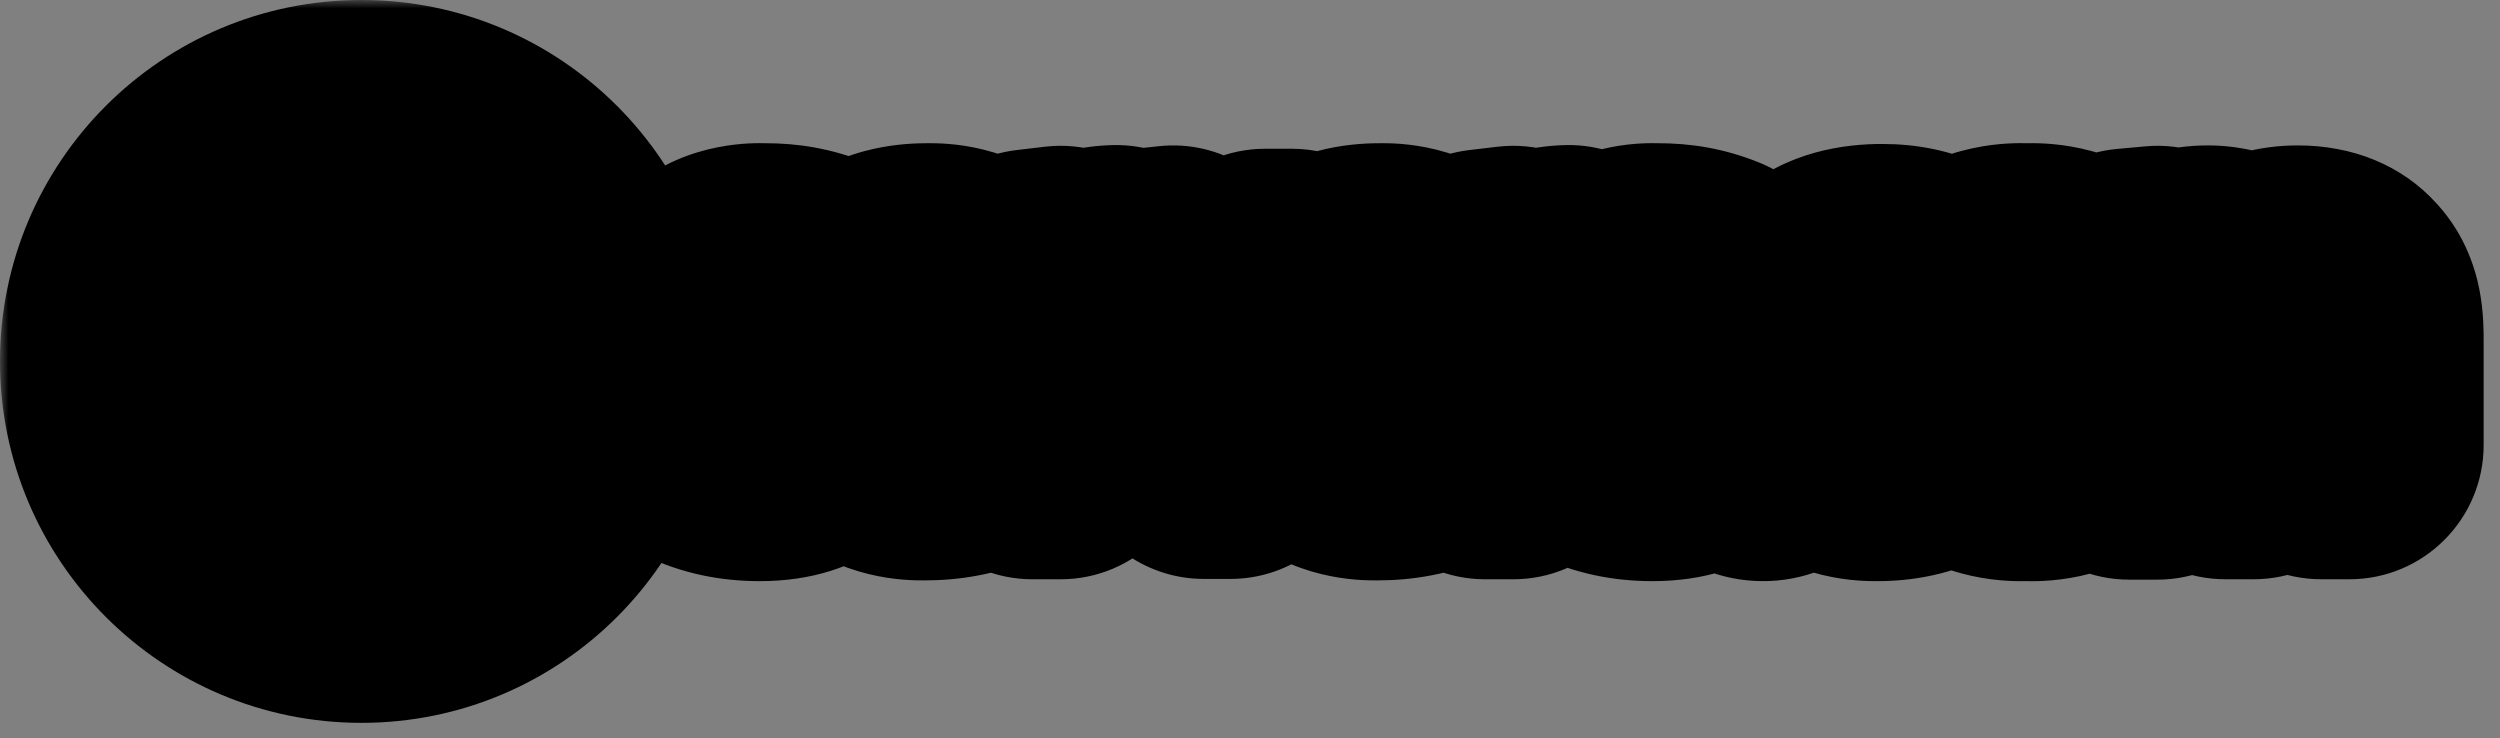 <svg width="149" height="44" viewBox="0 0 149 44" fill="none" xmlns="http://www.w3.org/2000/svg">
<rect x="0" y="0" width="149" height="44" fill="#808080" stroke="none"/>
<mask id="path-1-outside-1_3002_36" maskUnits="userSpaceOnUse" x="0" y="0" width="149" height="44" fill="black">
<rect fill="white" width="149" height="44"/>
<path d="M21.541 8C29.02 8 35.082 14.062 35.082 21.541C35.082 29.02 29.02 35.082 21.541 35.082C14.062 35.082 8 29.02 8 21.541C8 14.062 14.062 8 21.541 8ZM16.558 13.734C15.366 13.734 14.418 14.682 14.418 15.874V20.152C14.418 20.72 14.644 21.264 15.045 21.665C15.446 22.066 15.99 22.291 16.558 22.292H26.176C26.771 22.292 27.234 22.777 27.234 23.351V26.9C27.234 27.496 26.749 27.959 26.176 27.959H15.83C15.737 27.958 15.645 27.976 15.559 28.011C15.473 28.046 15.395 28.098 15.329 28.163C15.263 28.229 15.211 28.308 15.176 28.394C15.141 28.48 15.123 28.572 15.124 28.665V29.371H26.508C27.075 29.37 27.619 29.145 28.02 28.744C28.421 28.343 28.647 27.799 28.648 27.231V22.953C28.668 21.858 27.817 20.936 26.746 20.825L26.529 20.814H16.911C16.315 20.814 15.852 20.327 15.852 19.754V16.203C15.852 15.608 16.338 15.146 16.911 15.146H27.235C27.328 15.147 27.421 15.129 27.507 15.094C27.593 15.059 27.672 15.007 27.737 14.941C27.803 14.876 27.856 14.797 27.891 14.711C27.926 14.625 27.943 14.532 27.941 14.44V13.734H16.558ZM45.584 16.535C46.664 16.535 47.613 16.689 48.65 17.108L48.407 18.41C47.216 17.902 46.334 17.837 45.605 17.837C45.121 17.837 44.569 17.881 44.194 18.211C43.886 18.476 43.797 18.806 43.797 19.115C43.797 19.336 43.842 19.712 44.172 19.976C44.437 20.196 45.098 20.395 45.385 20.483L46.511 20.792C47.173 20.968 47.966 21.211 48.518 21.783C49.025 22.335 49.113 22.997 49.113 23.504C49.113 24.783 48.584 25.51 48.077 25.907C47.636 26.239 46.841 26.636 45.275 26.636C44.04 26.636 42.937 26.415 41.834 25.886L42.274 24.585C43.312 25.093 44.459 25.335 45.363 25.335C45.849 25.335 46.4 25.247 46.775 24.96C46.951 24.806 47.327 24.452 47.327 23.769C47.327 23.35 47.217 22.953 46.886 22.666C46.577 22.402 45.981 22.203 45.694 22.137L44.547 21.806C43.819 21.585 43.114 21.321 42.672 20.902C42.187 20.461 42.032 19.909 42.032 19.314C42.032 18.256 42.495 17.572 42.937 17.219C43.708 16.579 44.834 16.535 45.584 16.535ZM98.794 16.535C99.874 16.535 100.823 16.689 101.86 17.108L101.617 18.41C100.426 17.902 99.543 17.837 98.815 17.837C98.33 17.837 97.779 17.881 97.404 18.211C97.096 18.476 97.007 18.806 97.007 19.115C97.007 19.336 97.051 19.712 97.382 19.976C97.647 20.196 98.308 20.395 98.595 20.483L99.72 20.792C100.382 20.968 101.176 21.211 101.728 21.783C102.235 22.335 102.323 22.997 102.323 23.504C102.323 24.783 101.794 25.51 101.286 25.907C100.845 26.239 100.051 26.636 98.484 26.636C97.249 26.636 96.147 26.415 95.043 25.886L95.484 24.585C96.522 25.093 97.669 25.335 98.573 25.335C99.058 25.335 99.609 25.247 99.984 24.96C100.161 24.806 100.536 24.452 100.536 23.769C100.536 23.349 100.426 22.953 100.095 22.666C99.786 22.402 99.19 22.202 98.903 22.137L97.757 21.806C97.029 21.585 96.323 21.321 95.882 20.902C95.396 20.461 95.242 19.909 95.242 19.314C95.242 18.255 95.705 17.572 96.147 17.219C96.918 16.579 98.044 16.535 98.794 16.535ZM105.08 24.077C105.248 24.075 105.415 24.107 105.571 24.171C105.727 24.235 105.869 24.329 105.988 24.448C106.107 24.567 106.202 24.709 106.266 24.865C106.329 25.021 106.361 25.189 106.359 25.357C106.361 25.526 106.329 25.693 106.266 25.849C106.202 26.005 106.107 26.146 105.988 26.266C105.869 26.385 105.727 26.478 105.571 26.542C105.415 26.606 105.248 26.637 105.08 26.636C104.352 26.636 103.8 26.084 103.8 25.356C103.822 24.629 104.374 24.077 105.08 24.077ZM112.162 16.58C113.199 16.58 114.06 16.756 114.876 17.152L114.655 18.41C113.905 18.057 113.045 17.837 112.207 17.837C111.17 17.837 110.573 18.189 110.221 18.542C109.604 19.182 109.471 20.35 109.471 21.585C109.471 22.864 109.625 23.946 110.221 24.629C110.75 25.247 111.413 25.335 112.03 25.335C112.493 25.335 113.398 25.291 114.655 24.585L115.097 25.886C113.994 26.459 112.912 26.636 111.897 26.636C111.148 26.636 109.824 26.548 108.92 25.688C107.795 24.651 107.707 22.997 107.707 21.607C107.707 20.262 107.817 18.541 108.92 17.527C109.648 16.866 110.839 16.58 112.162 16.58ZM120.766 16.535C121.626 16.535 123.038 16.579 124.009 17.483C125.111 18.521 125.222 20.262 125.222 21.586C125.222 22.909 125.112 24.673 124.009 25.688C123.06 26.591 121.604 26.636 120.766 26.636C119.906 26.636 118.494 26.591 117.523 25.688C116.421 24.651 116.31 22.909 116.31 21.585C116.31 20.262 116.421 18.497 117.523 17.483C118.472 16.579 119.928 16.535 120.766 16.535ZM55.312 16.535C56.04 16.535 57.343 16.623 58.203 17.483C59.107 18.41 59.262 20.108 59.239 21.299L52.665 22.181C52.665 22.533 52.732 23.813 53.416 24.585C53.945 25.202 54.607 25.291 55.225 25.291C55.798 25.291 56.768 25.225 58.202 24.541L58.644 25.842C57.43 26.415 56.239 26.592 55.07 26.592C54.32 26.592 53.04 26.503 52.092 25.644C50.967 24.607 50.879 22.93 50.879 21.564C50.879 20.505 50.967 18.608 52.114 17.527C53.062 16.601 54.585 16.535 55.312 16.535ZM82.292 16.535C83.02 16.535 84.321 16.623 85.182 17.483C86.086 18.41 86.24 20.108 86.219 21.299L79.644 22.181C79.644 22.533 79.711 23.813 80.394 24.585C80.924 25.202 81.586 25.291 82.203 25.291C82.777 25.291 83.748 25.225 85.182 24.541L85.623 25.842C84.41 26.415 83.218 26.592 82.049 26.592C81.299 26.592 80.02 26.503 79.071 25.644C77.946 24.607 77.858 22.93 77.858 21.564C77.858 20.505 77.946 18.608 79.093 17.527C80.041 16.601 81.564 16.535 82.292 16.535ZM136.959 16.667C138.238 16.667 138.923 17.087 139.275 17.483C140.003 18.21 140.025 19.335 140.025 20.35V26.524H138.349V20.35C138.349 19.402 138.238 18.916 138.04 18.607C137.819 18.255 137.356 17.968 136.761 17.968C135.923 17.968 134.819 18.564 134.312 19.754V26.524H132.635V20.35C132.635 19.688 132.591 19.048 132.326 18.63C132.105 18.254 131.664 17.968 131.024 17.968C130.12 17.968 129.127 18.608 128.576 19.754V26.547H126.899V16.844L128.598 16.689V17.969C129.546 16.844 130.76 16.667 131.576 16.667C132.216 16.667 133.385 16.734 133.98 18.035C134.4 17.484 135.216 16.667 136.959 16.667ZM16.558 23.68C16.465 23.679 16.372 23.697 16.286 23.731C16.2 23.767 16.121 23.819 16.056 23.885C15.99 23.95 15.938 24.028 15.903 24.114C15.868 24.2 15.851 24.293 15.852 24.386V25.819C15.85 25.912 15.868 26.005 15.903 26.091C15.938 26.177 15.99 26.255 16.056 26.32C16.121 26.386 16.2 26.439 16.286 26.474C16.372 26.509 16.465 26.526 16.558 26.525H25.095C25.282 26.524 25.461 26.448 25.593 26.316C25.725 26.184 25.799 26.006 25.801 25.819V24.386C25.802 24.293 25.785 24.2 25.75 24.114C25.715 24.028 25.663 23.95 25.597 23.884C25.531 23.818 25.452 23.767 25.366 23.731C25.28 23.696 25.188 23.678 25.095 23.68H16.558ZM66.741 18.167C66.101 18.145 65.197 18.255 64.557 18.564C63.983 18.835 63.51 19.283 63.211 19.843V26.525H61.534V16.888L63.211 16.689V18.058C63.585 17.638 63.983 17.373 64.491 17.13C65.125 16.825 65.817 16.66 66.52 16.645L66.741 18.167ZM93.72 18.167C93.08 18.145 92.176 18.255 91.536 18.564C90.962 18.835 90.489 19.283 90.189 19.843V26.525H88.514V16.888L90.189 16.689V18.058C90.564 17.638 90.963 17.373 91.47 17.13C92.103 16.825 92.796 16.66 93.499 16.645L93.72 18.167ZM72.719 24.387L75.41 16.866V16.865H76.999L73.337 26.504H71.748L68.064 16.866L69.918 16.668L72.719 24.387ZM120.744 17.837C120.06 17.837 119.287 17.881 118.736 18.542C118.074 19.358 118.03 21.055 118.03 21.585C118.03 22.114 118.074 23.813 118.736 24.629C119.266 25.269 120.06 25.335 120.744 25.335C121.428 25.335 122.199 25.291 122.751 24.629C123.412 23.813 123.458 22.114 123.458 21.585C123.458 21.055 123.412 19.336 122.751 18.542C122.222 17.903 121.428 17.837 120.744 17.837ZM55.291 17.837C54.938 17.837 53.946 17.858 53.328 18.564C52.865 19.072 52.644 20.24 52.644 20.924L57.452 20.284C57.474 19.667 57.276 18.939 56.968 18.542C56.482 17.903 55.776 17.837 55.291 17.837ZM82.292 17.837C81.939 17.837 80.946 17.858 80.328 18.564C79.865 19.072 79.644 20.24 79.644 20.924L84.454 20.284C84.476 19.667 84.277 18.939 83.969 18.542C83.483 17.903 82.777 17.837 82.292 17.837ZM17.97 16.557C17.877 16.556 17.784 16.572 17.698 16.607C17.612 16.642 17.534 16.695 17.468 16.761C17.402 16.826 17.35 16.905 17.315 16.991C17.28 17.077 17.262 17.17 17.264 17.263V18.695C17.263 18.788 17.28 18.881 17.315 18.967C17.351 19.053 17.403 19.132 17.469 19.197C17.534 19.263 17.612 19.315 17.698 19.35C17.784 19.385 17.877 19.402 17.97 19.401H26.507C26.879 19.401 27.193 19.111 27.213 18.766V17.263C27.214 17.17 27.196 17.077 27.161 16.991C27.126 16.905 27.075 16.826 27.009 16.761C26.943 16.695 26.864 16.642 26.778 16.607C26.692 16.572 26.6 16.556 26.507 16.557H17.97Z"/>
</mask>
<path d="M21.541 8C29.02 8 35.082 14.062 35.082 21.541C35.082 29.02 29.02 35.082 21.541 35.082C14.062 35.082 8 29.02 8 21.541C8 14.062 14.062 8 21.541 8ZM16.558 13.734C15.366 13.734 14.418 14.682 14.418 15.874V20.152C14.418 20.72 14.644 21.264 15.045 21.665C15.446 22.066 15.99 22.291 16.558 22.292H26.176C26.771 22.292 27.234 22.777 27.234 23.351V26.9C27.234 27.496 26.749 27.959 26.176 27.959H15.83C15.737 27.958 15.645 27.976 15.559 28.011C15.473 28.046 15.395 28.098 15.329 28.163C15.263 28.229 15.211 28.308 15.176 28.394C15.141 28.48 15.123 28.572 15.124 28.665V29.371H26.508C27.075 29.37 27.619 29.145 28.02 28.744C28.421 28.343 28.647 27.799 28.648 27.231V22.953C28.668 21.858 27.817 20.936 26.746 20.825L26.529 20.814H16.911C16.315 20.814 15.852 20.327 15.852 19.754V16.203C15.852 15.608 16.338 15.146 16.911 15.146H27.235C27.328 15.147 27.421 15.129 27.507 15.094C27.593 15.059 27.672 15.007 27.737 14.941C27.803 14.876 27.856 14.797 27.891 14.711C27.926 14.625 27.943 14.532 27.941 14.44V13.734H16.558ZM45.584 16.535C46.664 16.535 47.613 16.689 48.65 17.108L48.407 18.41C47.216 17.902 46.334 17.837 45.605 17.837C45.121 17.837 44.569 17.881 44.194 18.211C43.886 18.476 43.797 18.806 43.797 19.115C43.797 19.336 43.842 19.712 44.172 19.976C44.437 20.196 45.098 20.395 45.385 20.483L46.511 20.792C47.173 20.968 47.966 21.211 48.518 21.783C49.025 22.335 49.113 22.997 49.113 23.504C49.113 24.783 48.584 25.51 48.077 25.907C47.636 26.239 46.841 26.636 45.275 26.636C44.04 26.636 42.937 26.415 41.834 25.886L42.274 24.585C43.312 25.093 44.459 25.335 45.363 25.335C45.849 25.335 46.4 25.247 46.775 24.96C46.951 24.806 47.327 24.452 47.327 23.769C47.327 23.35 47.217 22.953 46.886 22.666C46.577 22.402 45.981 22.203 45.694 22.137L44.547 21.806C43.819 21.585 43.114 21.321 42.672 20.902C42.187 20.461 42.032 19.909 42.032 19.314C42.032 18.256 42.495 17.572 42.937 17.219C43.708 16.579 44.834 16.535 45.584 16.535ZM98.794 16.535C99.874 16.535 100.823 16.689 101.86 17.108L101.617 18.41C100.426 17.902 99.543 17.837 98.815 17.837C98.33 17.837 97.779 17.881 97.404 18.211C97.096 18.476 97.007 18.806 97.007 19.115C97.007 19.336 97.051 19.712 97.382 19.976C97.647 20.196 98.308 20.395 98.595 20.483L99.72 20.792C100.382 20.968 101.176 21.211 101.728 21.783C102.235 22.335 102.323 22.997 102.323 23.504C102.323 24.783 101.794 25.51 101.286 25.907C100.845 26.239 100.051 26.636 98.484 26.636C97.249 26.636 96.147 26.415 95.043 25.886L95.484 24.585C96.522 25.093 97.669 25.335 98.573 25.335C99.058 25.335 99.609 25.247 99.984 24.96C100.161 24.806 100.536 24.452 100.536 23.769C100.536 23.349 100.426 22.953 100.095 22.666C99.786 22.402 99.19 22.202 98.903 22.137L97.757 21.806C97.029 21.585 96.323 21.321 95.882 20.902C95.396 20.461 95.242 19.909 95.242 19.314C95.242 18.255 95.705 17.572 96.147 17.219C96.918 16.579 98.044 16.535 98.794 16.535ZM105.08 24.077C105.248 24.075 105.415 24.107 105.571 24.171C105.727 24.235 105.869 24.329 105.988 24.448C106.107 24.567 106.202 24.709 106.266 24.865C106.329 25.021 106.361 25.189 106.359 25.357C106.361 25.526 106.329 25.693 106.266 25.849C106.202 26.005 106.107 26.146 105.988 26.266C105.869 26.385 105.727 26.478 105.571 26.542C105.415 26.606 105.248 26.637 105.08 26.636C104.352 26.636 103.8 26.084 103.8 25.356C103.822 24.629 104.374 24.077 105.08 24.077ZM112.162 16.58C113.199 16.58 114.06 16.756 114.876 17.152L114.655 18.41C113.905 18.057 113.045 17.837 112.207 17.837C111.17 17.837 110.573 18.189 110.221 18.542C109.604 19.182 109.471 20.35 109.471 21.585C109.471 22.864 109.625 23.946 110.221 24.629C110.75 25.247 111.413 25.335 112.03 25.335C112.493 25.335 113.398 25.291 114.655 24.585L115.097 25.886C113.994 26.459 112.912 26.636 111.897 26.636C111.148 26.636 109.824 26.548 108.92 25.688C107.795 24.651 107.707 22.997 107.707 21.607C107.707 20.262 107.817 18.541 108.92 17.527C109.648 16.866 110.839 16.58 112.162 16.58ZM120.766 16.535C121.626 16.535 123.038 16.579 124.009 17.483C125.111 18.521 125.222 20.262 125.222 21.586C125.222 22.909 125.112 24.673 124.009 25.688C123.06 26.591 121.604 26.636 120.766 26.636C119.906 26.636 118.494 26.591 117.523 25.688C116.421 24.651 116.31 22.909 116.31 21.585C116.31 20.262 116.421 18.497 117.523 17.483C118.472 16.579 119.928 16.535 120.766 16.535ZM55.312 16.535C56.04 16.535 57.343 16.623 58.203 17.483C59.107 18.41 59.262 20.108 59.239 21.299L52.665 22.181C52.665 22.533 52.732 23.813 53.416 24.585C53.945 25.202 54.607 25.291 55.225 25.291C55.798 25.291 56.768 25.225 58.202 24.541L58.644 25.842C57.43 26.415 56.239 26.592 55.07 26.592C54.32 26.592 53.04 26.503 52.092 25.644C50.967 24.607 50.879 22.93 50.879 21.564C50.879 20.505 50.967 18.608 52.114 17.527C53.062 16.601 54.585 16.535 55.312 16.535ZM82.292 16.535C83.02 16.535 84.321 16.623 85.182 17.483C86.086 18.41 86.24 20.108 86.219 21.299L79.644 22.181C79.644 22.533 79.711 23.813 80.394 24.585C80.924 25.202 81.586 25.291 82.203 25.291C82.777 25.291 83.748 25.225 85.182 24.541L85.623 25.842C84.41 26.415 83.218 26.592 82.049 26.592C81.299 26.592 80.02 26.503 79.071 25.644C77.946 24.607 77.858 22.93 77.858 21.564C77.858 20.505 77.946 18.608 79.093 17.527C80.041 16.601 81.564 16.535 82.292 16.535ZM136.959 16.667C138.238 16.667 138.923 17.087 139.275 17.483C140.003 18.21 140.025 19.335 140.025 20.35V26.524H138.349V20.35C138.349 19.402 138.238 18.916 138.04 18.607C137.819 18.255 137.356 17.968 136.761 17.968C135.923 17.968 134.819 18.564 134.312 19.754V26.524H132.635V20.35C132.635 19.688 132.591 19.048 132.326 18.63C132.105 18.254 131.664 17.968 131.024 17.968C130.12 17.968 129.127 18.608 128.576 19.754V26.547H126.899V16.844L128.598 16.689V17.969C129.546 16.844 130.76 16.667 131.576 16.667C132.216 16.667 133.385 16.734 133.98 18.035C134.4 17.484 135.216 16.667 136.959 16.667ZM16.558 23.68C16.465 23.679 16.372 23.697 16.286 23.731C16.2 23.767 16.121 23.819 16.056 23.885C15.99 23.95 15.938 24.028 15.903 24.114C15.868 24.2 15.851 24.293 15.852 24.386V25.819C15.85 25.912 15.868 26.005 15.903 26.091C15.938 26.177 15.99 26.255 16.056 26.32C16.121 26.386 16.2 26.439 16.286 26.474C16.372 26.509 16.465 26.526 16.558 26.525H25.095C25.282 26.524 25.461 26.448 25.593 26.316C25.725 26.184 25.799 26.006 25.801 25.819V24.386C25.802 24.293 25.785 24.2 25.75 24.114C25.715 24.028 25.663 23.95 25.597 23.884C25.531 23.818 25.452 23.767 25.366 23.731C25.28 23.696 25.188 23.678 25.095 23.68H16.558ZM66.741 18.167C66.101 18.145 65.197 18.255 64.557 18.564C63.983 18.835 63.51 19.283 63.211 19.843V26.525H61.534V16.888L63.211 16.689V18.058C63.585 17.638 63.983 17.373 64.491 17.13C65.125 16.825 65.817 16.66 66.52 16.645L66.741 18.167ZM93.72 18.167C93.08 18.145 92.176 18.255 91.536 18.564C90.962 18.835 90.489 19.283 90.189 19.843V26.525H88.514V16.888L90.189 16.689V18.058C90.564 17.638 90.963 17.373 91.47 17.13C92.103 16.825 92.796 16.66 93.499 16.645L93.72 18.167ZM72.719 24.387L75.41 16.866V16.865H76.999L73.337 26.504H71.748L68.064 16.866L69.918 16.668L72.719 24.387ZM120.744 17.837C120.06 17.837 119.287 17.881 118.736 18.542C118.074 19.358 118.03 21.055 118.03 21.585C118.03 22.114 118.074 23.813 118.736 24.629C119.266 25.269 120.06 25.335 120.744 25.335C121.428 25.335 122.199 25.291 122.751 24.629C123.412 23.813 123.458 22.114 123.458 21.585C123.458 21.055 123.412 19.336 122.751 18.542C122.222 17.903 121.428 17.837 120.744 17.837ZM55.291 17.837C54.938 17.837 53.946 17.858 53.328 18.564C52.865 19.072 52.644 20.24 52.644 20.924L57.452 20.284C57.474 19.667 57.276 18.939 56.968 18.542C56.482 17.903 55.776 17.837 55.291 17.837ZM82.292 17.837C81.939 17.837 80.946 17.858 80.328 18.564C79.865 19.072 79.644 20.24 79.644 20.924L84.454 20.284C84.476 19.667 84.277 18.939 83.969 18.542C83.483 17.903 82.777 17.837 82.292 17.837ZM17.97 16.557C17.877 16.556 17.784 16.572 17.698 16.607C17.612 16.642 17.534 16.695 17.468 16.761C17.402 16.826 17.35 16.905 17.315 16.991C17.28 17.077 17.262 17.17 17.264 17.263V18.695C17.263 18.788 17.28 18.881 17.315 18.967C17.351 19.053 17.403 19.132 17.469 19.197C17.534 19.263 17.612 19.315 17.698 19.35C17.784 19.385 17.877 19.402 17.97 19.401H26.507C26.879 19.401 27.193 19.111 27.213 18.766V17.263C27.214 17.17 27.196 17.077 27.161 16.991C27.126 16.905 27.075 16.826 27.009 16.761C26.943 16.695 26.864 16.642 26.778 16.607C26.692 16.572 26.6 16.556 26.507 16.557H17.97Z" fill="white"/>
<path d="M21.541 8L21.541 0L21.541 0L21.541 8ZM35.082 21.541L43.082 21.541L43.082 21.541L35.082 21.541ZM21.541 35.082L21.541 43.082H21.541L21.541 35.082ZM8 21.541L0 21.541V21.541H8ZM14.418 15.874L6.418 15.874V15.874H14.418ZM14.418 20.152L6.418 20.152L6.418 20.16L14.418 20.152ZM15.045 21.665L9.388 27.322L9.388 27.322L15.045 21.665ZM16.558 22.292L16.55 30.292H16.558V22.292ZM26.176 22.292L26.177 14.292H26.176V22.292ZM27.234 23.351L35.234 23.351L27.234 23.351ZM27.234 26.9L35.234 26.9V26.9H27.234ZM26.176 27.959L26.176 35.959L26.177 35.959L26.176 27.959ZM15.83 27.959L15.731 35.958C15.764 35.959 15.797 35.959 15.83 35.959L15.83 27.959ZM15.559 28.011L12.546 20.599L12.543 20.601L15.559 28.011ZM15.329 28.163L9.68 22.499L9.675 22.503L15.329 28.163ZM15.176 28.394L7.768 25.373L7.767 25.375L15.176 28.394ZM15.124 28.665H23.124C23.124 28.634 23.124 28.602 23.123 28.571L15.124 28.665ZM15.124 29.371H7.124C7.124 33.789 10.706 37.371 15.124 37.371L15.124 29.371ZM26.508 29.371L26.508 37.371L26.517 37.371L26.508 29.371ZM28.02 28.744L33.676 34.402L33.676 34.401L28.02 28.744ZM28.648 27.231L36.648 27.239V27.231H28.648ZM28.648 22.953L20.649 22.8C20.648 22.851 20.648 22.902 20.648 22.953L28.648 22.953ZM26.746 20.825L27.571 12.868C27.44 12.854 27.309 12.844 27.178 12.837L26.746 20.825ZM26.529 20.814L26.961 12.825C26.817 12.817 26.673 12.813 26.529 12.813V20.814ZM15.852 16.203L7.852 16.198V16.203H15.852ZM27.235 15.146L27.329 7.146C27.298 7.146 27.267 7.146 27.235 7.146L27.235 15.146ZM27.507 15.094L30.522 22.504L30.527 22.502L27.507 15.094ZM27.737 14.941L33.394 20.599L33.397 20.595L27.737 14.941ZM27.891 14.711L35.302 17.724L35.302 17.723L27.891 14.711ZM27.941 14.44H19.941C19.941 14.473 19.942 14.506 19.942 14.54L27.941 14.44ZM27.941 13.734H35.941C35.941 9.316 32.36 5.734 27.941 5.734V13.734ZM45.584 16.535L45.584 8.535L45.584 8.535L45.584 16.535ZM48.65 17.108L56.514 18.577C57.214 14.834 55.178 11.117 51.647 9.691L48.65 17.108ZM48.407 18.41L45.271 25.77C47.503 26.721 50.045 26.608 52.184 25.463C54.322 24.317 55.826 22.264 56.271 19.879L48.407 18.41ZM45.605 17.837L45.605 9.837L45.605 9.837L45.605 17.837ZM44.194 18.211L49.402 24.284C49.429 24.261 49.455 24.238 49.482 24.214L44.194 18.211ZM43.797 19.115L35.797 19.114V19.115H43.797ZM44.172 19.976L49.293 13.829C49.251 13.794 49.209 13.76 49.166 13.726L44.172 19.976ZM45.385 20.483L43.035 28.13C43.113 28.154 43.191 28.177 43.27 28.199L45.385 20.483ZM46.511 20.792L44.396 28.508C44.416 28.513 44.435 28.518 44.455 28.523L46.511 20.792ZM48.518 21.783L54.404 16.366C54.363 16.321 54.32 16.276 54.278 16.232L48.518 21.783ZM49.113 23.504L57.113 23.504L57.113 23.504L49.113 23.504ZM48.077 25.907L52.883 32.303C52.925 32.271 52.966 32.239 53.007 32.207L48.077 25.907ZM45.275 26.636L45.275 34.636H45.275V26.636ZM41.834 25.886L34.257 23.32C32.959 27.151 34.726 31.347 38.372 33.098L41.834 25.886ZM42.274 24.585L45.792 17.4C43.725 16.388 41.324 16.315 39.199 17.2C37.075 18.084 35.435 19.84 34.697 22.019L42.274 24.585ZM45.363 25.335L45.363 33.335H45.363V25.335ZM46.775 24.96L51.638 31.313C51.779 31.205 51.916 31.092 52.05 30.975L46.775 24.96ZM47.327 23.769L55.327 23.769L55.327 23.768L47.327 23.769ZM46.886 22.666L52.128 16.623C52.114 16.611 52.1 16.599 52.086 16.586L46.886 22.666ZM45.694 22.137L43.477 29.823C43.62 29.864 43.764 29.902 43.909 29.935L45.694 22.137ZM44.547 21.806L42.225 29.461C42.26 29.472 42.294 29.482 42.329 29.492L44.547 21.806ZM42.672 20.902L48.17 15.091C48.133 15.056 48.096 15.021 48.058 14.987L42.672 20.902ZM42.032 19.314L34.032 19.313V19.314H42.032ZM42.937 17.219L47.931 23.468C47.968 23.438 48.005 23.408 48.042 23.378L42.937 17.219ZM98.794 16.535L98.794 8.535H98.794V16.535ZM101.86 17.108L109.724 18.577C110.423 14.834 108.388 11.117 104.857 9.691L101.86 17.108ZM101.617 18.41L98.48 25.769C100.711 26.721 103.254 26.608 105.393 25.463C107.532 24.318 109.036 22.264 109.481 19.879L101.617 18.41ZM98.815 17.837L98.815 9.837L98.815 9.837L98.815 17.837ZM97.404 18.211L102.612 24.284C102.638 24.261 102.665 24.238 102.691 24.215L97.404 18.211ZM97.007 19.115L89.007 19.114V19.115H97.007ZM97.382 19.976L102.501 13.828C102.46 13.793 102.418 13.76 102.376 13.726L97.382 19.976ZM98.595 20.483L96.245 28.13C96.322 28.154 96.4 28.177 96.478 28.198L98.595 20.483ZM99.72 20.792L97.603 28.507C97.624 28.513 97.644 28.518 97.664 28.523L99.72 20.792ZM101.728 21.783L107.618 16.37C107.576 16.325 107.534 16.28 107.492 16.236L101.728 21.783ZM102.323 23.504L110.323 23.504L110.323 23.504L102.323 23.504ZM101.286 25.907L106.097 32.299C106.136 32.27 106.174 32.24 106.212 32.211L101.286 25.907ZM98.484 26.636L98.484 34.636H98.484V26.636ZM95.043 25.886L87.467 23.315C86.167 27.148 87.933 31.348 91.583 33.099L95.043 25.886ZM95.484 24.585L99.002 17.4C96.936 16.389 94.535 16.315 92.412 17.198C90.288 18.082 88.648 19.836 87.909 22.014L95.484 24.585ZM98.573 25.335L98.573 33.335L98.573 33.335L98.573 25.335ZM99.984 24.96L104.844 31.315C104.982 31.209 105.117 31.099 105.248 30.985L99.984 24.96ZM100.536 23.769L108.536 23.769L108.536 23.768L100.536 23.769ZM100.095 22.666L105.336 16.622C105.321 16.61 105.307 16.597 105.293 16.585L100.095 22.666ZM98.903 22.137L96.684 29.823C96.828 29.864 96.973 29.902 97.119 29.935L98.903 22.137ZM97.757 21.806L95.435 29.461C95.469 29.472 95.503 29.482 95.537 29.492L97.757 21.806ZM95.882 20.902L101.389 15.1C101.348 15.061 101.306 15.022 101.264 14.984L95.882 20.902ZM95.242 19.314L87.242 19.313V19.314H95.242ZM96.147 17.219L101.141 23.468C101.178 23.439 101.215 23.409 101.252 23.378L96.147 17.219ZM105.08 24.077V32.077C105.108 32.077 105.136 32.077 105.163 32.077L105.08 24.077ZM105.571 24.171L108.593 16.764L108.591 16.763L105.571 24.171ZM105.988 24.448L111.645 18.791L111.644 18.791L105.988 24.448ZM106.266 24.865L113.673 21.843L113.673 21.843L106.266 24.865ZM106.359 25.357L98.36 25.271C98.359 25.327 98.359 25.382 98.36 25.438L106.359 25.357ZM106.266 25.849L113.672 28.873L113.672 28.872L106.266 25.849ZM105.988 26.266L111.644 31.924L111.644 31.924L105.988 26.266ZM105.571 26.542L108.592 33.95L108.593 33.949L105.571 26.542ZM105.08 26.636L105.163 18.636C105.136 18.636 105.108 18.636 105.08 18.636L105.08 26.636ZM103.8 25.356L95.804 25.111C95.801 25.193 95.8 25.274 95.8 25.356L103.8 25.356ZM112.162 16.58L112.162 8.58L112.162 8.58L112.162 16.58ZM114.876 17.152L122.756 18.535C123.373 15.019 121.585 11.519 118.375 9.958L114.876 17.152ZM114.655 18.41L111.251 25.65C113.507 26.71 116.128 26.659 118.341 25.511C120.553 24.362 122.104 22.248 122.535 19.793L114.655 18.41ZM112.207 17.837L112.207 9.837H112.207V17.837ZM110.221 18.542L104.564 12.885C104.53 12.919 104.496 12.953 104.463 12.988L110.221 18.542ZM109.471 21.585L101.471 21.585V21.585H109.471ZM110.221 24.629L116.297 19.425C116.281 19.407 116.266 19.389 116.25 19.371L110.221 24.629ZM112.03 25.335L112.03 33.335L112.03 33.335L112.03 25.335ZM114.655 24.585L122.231 22.014C121.467 19.762 119.739 17.966 117.518 17.115C115.297 16.264 112.812 16.445 110.738 17.61L114.655 24.585ZM115.097 25.886L118.787 32.984C122.291 31.162 123.942 27.055 122.672 23.315L115.097 25.886ZM111.897 26.636L111.897 34.636H111.897V26.636ZM108.92 25.688L114.434 19.891C114.403 19.862 114.372 19.833 114.34 19.804L108.92 25.688ZM107.707 21.607L99.707 21.607V21.607H107.707ZM108.92 17.527L103.54 11.607C103.528 11.617 103.517 11.628 103.505 11.639L108.92 17.527ZM120.766 16.535L120.766 8.535L120.766 16.535ZM124.009 17.483L129.49 11.656C129.48 11.647 129.47 11.637 129.46 11.628L124.009 17.483ZM125.222 21.586L133.222 21.586L133.222 21.586L125.222 21.586ZM124.009 25.688L118.593 19.799C118.559 19.831 118.524 19.863 118.49 19.896L124.009 25.688ZM120.766 26.636V34.636V26.636ZM117.523 25.688L112.045 31.517C112.053 31.525 112.062 31.533 112.071 31.541L117.523 25.688ZM116.31 21.585L108.31 21.585V21.585H116.31ZM117.523 17.483L122.939 23.372C122.974 23.34 123.009 23.307 123.044 23.274L117.523 17.483ZM55.312 16.535L55.312 8.535L55.312 8.535L55.312 16.535ZM58.203 17.483L63.931 11.899C63.907 11.874 63.882 11.849 63.858 11.824L58.203 17.483ZM59.239 21.299L60.303 29.228C64.218 28.703 67.164 25.398 67.238 21.449L59.239 21.299ZM52.665 22.181L51.602 14.252C47.63 14.784 44.665 18.173 44.665 22.181H52.665ZM53.416 24.585L59.488 19.376C59.46 19.344 59.432 19.312 59.404 19.28L53.416 24.585ZM55.225 25.291L55.224 33.291H55.225V25.291ZM58.202 24.541L65.778 21.97C65.043 19.806 63.418 18.059 61.313 17.171C59.207 16.282 56.822 16.336 54.759 17.32L58.202 24.541ZM58.644 25.842L62.062 33.075C65.737 31.338 67.525 27.121 66.219 23.271L58.644 25.842ZM55.07 26.592L55.07 34.592H55.07V26.592ZM52.092 25.644L46.671 31.527C46.687 31.542 46.703 31.556 46.719 31.571L52.092 25.644ZM50.879 21.564L42.879 21.563V21.564H50.879ZM52.114 17.527L57.599 23.352C57.634 23.318 57.67 23.284 57.705 23.25L52.114 17.527ZM82.292 16.535L82.292 8.535L82.292 8.535L82.292 16.535ZM85.182 17.483L90.908 11.896C90.884 11.872 90.86 11.848 90.836 11.824L85.182 17.483ZM86.219 21.299L87.282 29.228C91.199 28.702 94.146 25.396 94.217 21.444L86.219 21.299ZM79.644 22.181L78.581 14.252C74.609 14.784 71.644 18.173 71.644 22.181H79.644ZM80.394 24.585L86.468 19.378C86.44 19.345 86.411 19.312 86.383 19.28L80.394 24.585ZM82.203 25.291L82.203 33.291H82.203V25.291ZM85.182 24.541L92.757 21.97C92.023 19.806 90.398 18.059 88.292 17.171C86.186 16.282 83.801 16.336 81.738 17.32L85.182 24.541ZM85.623 25.842L89.042 33.075C92.717 31.337 94.505 27.12 93.199 23.271L85.623 25.842ZM82.049 26.592L82.049 34.592H82.049V26.592ZM79.071 25.644L73.651 31.527C73.667 31.542 73.683 31.556 73.698 31.571L79.071 25.644ZM77.858 21.564L69.858 21.563V21.564H77.858ZM79.093 17.527L84.579 23.35C84.613 23.318 84.647 23.285 84.681 23.252L79.093 17.527ZM136.959 16.667L136.959 8.667H136.959V16.667ZM139.275 17.483L133.297 22.799C133.402 22.918 133.511 23.033 133.624 23.145L139.275 17.483ZM140.025 20.35L148.025 20.35L148.025 20.35L140.025 20.35ZM140.025 26.524V34.524C144.444 34.524 148.025 30.943 148.025 26.524H140.025ZM138.349 26.524H130.349C130.349 30.943 133.93 34.524 138.349 34.524V26.524ZM138.349 20.35L146.349 20.35L146.349 20.35L138.349 20.35ZM138.04 18.607L131.259 22.852C131.276 22.879 131.293 22.905 131.31 22.932L138.04 18.607ZM136.761 17.968L136.762 9.968H136.761V17.968ZM134.312 19.754L126.952 16.618C126.529 17.61 126.312 18.676 126.312 19.754L134.312 19.754ZM134.312 26.524V34.524C138.73 34.524 142.312 30.943 142.312 26.524H134.312ZM132.635 26.524H124.635C124.635 30.943 128.216 34.524 132.635 34.524V26.524ZM132.635 20.35L140.635 20.35L140.635 20.35L132.635 20.35ZM132.326 18.63L125.429 22.683C125.473 22.758 125.519 22.833 125.566 22.907L132.326 18.63ZM131.024 17.968L131.025 9.968H131.024V17.968ZM128.576 19.754L121.366 16.287C120.846 17.369 120.576 18.554 120.576 19.754H128.576ZM128.576 26.547V34.547C132.994 34.547 136.576 30.965 136.576 26.547H128.576ZM126.899 26.547H118.899C118.899 30.965 122.481 34.547 126.899 34.547V26.547ZM126.899 16.844L126.176 8.877C122.055 9.251 118.899 12.706 118.899 16.844H126.899ZM128.598 16.689H136.598C136.598 14.442 135.652 12.298 133.993 10.782C132.333 9.267 130.112 8.519 127.874 8.722L128.598 16.689ZM128.598 17.969H120.598C120.598 21.328 122.697 24.33 125.853 25.483C129.009 26.636 132.548 25.694 134.714 23.125L128.598 17.969ZM131.576 16.667L131.576 8.667H131.576V16.667ZM133.98 18.035L126.705 21.362C127.875 23.92 130.302 25.676 133.097 25.986C135.893 26.297 138.646 25.116 140.348 22.878L133.98 18.035ZM16.558 23.68L16.464 31.679C16.495 31.68 16.526 31.68 16.558 31.68L16.558 23.68ZM16.286 23.731L13.272 16.321L13.267 16.323L16.286 23.731ZM16.056 23.885L10.399 18.228L10.395 18.232L16.056 23.885ZM15.903 24.114L8.495 21.095L8.494 21.096L15.903 24.114ZM15.852 24.386H23.852C23.852 24.355 23.851 24.323 23.851 24.292L15.852 24.386ZM15.852 25.819L23.851 25.916C23.851 25.884 23.852 25.852 23.852 25.819H15.852ZM15.903 26.091L8.492 29.104L8.495 29.109L15.903 26.091ZM16.056 26.32L10.394 31.973L10.396 31.975L16.056 26.32ZM16.286 26.474L13.266 33.882L13.271 33.883L16.286 26.474ZM16.558 26.525V18.525C16.526 18.525 16.495 18.526 16.464 18.526L16.558 26.525ZM25.095 26.525V34.525C25.112 34.525 25.13 34.525 25.148 34.525L25.095 26.525ZM25.593 26.316L31.249 31.974L31.253 31.97L25.593 26.316ZM25.801 25.819L33.801 25.877C33.801 25.858 33.801 25.839 33.801 25.819L25.801 25.819ZM25.801 24.386L17.801 24.292C17.801 24.323 17.801 24.355 17.801 24.386L25.801 24.386ZM25.75 24.114L33.159 21.098L33.158 21.094L25.75 24.114ZM25.597 23.884L31.251 18.224L31.25 18.224L25.597 23.884ZM25.366 23.731L28.379 16.32L28.378 16.32L25.366 23.731ZM25.095 23.68V31.68C25.129 31.68 25.162 31.68 25.196 31.679L25.095 23.68ZM66.741 18.167L66.471 26.162C68.839 26.243 71.12 25.269 72.701 23.504C74.282 21.738 74.999 19.363 74.658 17.018L66.741 18.167ZM64.557 18.564L67.969 25.8C67.992 25.79 68.014 25.779 68.037 25.768L64.557 18.564ZM63.211 19.843L56.157 16.069C55.536 17.23 55.211 18.526 55.211 19.843H63.211ZM63.211 26.525V34.525C67.629 34.525 71.211 30.944 71.211 26.525H63.211ZM61.534 26.525H53.534C53.534 30.944 57.116 34.525 61.534 34.525V26.525ZM61.534 16.888L60.595 8.943C56.568 9.419 53.534 12.833 53.534 16.888H61.534ZM63.211 16.689H71.211C71.211 14.404 70.234 12.228 68.525 10.71C66.817 9.192 64.541 8.476 62.272 8.745L63.211 16.689ZM63.211 18.058H55.211C55.211 21.377 57.26 24.351 60.361 25.533C63.463 26.715 66.972 25.86 69.181 23.383L63.211 18.058ZM64.491 17.13L67.945 24.346C67.951 24.343 67.956 24.341 67.962 24.338L64.491 17.13ZM66.52 16.645L74.438 15.497C73.858 11.503 70.394 8.566 66.359 8.647L66.52 16.645ZM93.72 18.167L93.45 26.162C95.817 26.242 98.099 25.269 99.68 23.503C101.26 21.738 101.977 19.363 101.637 17.018L93.72 18.167ZM91.536 18.564L94.949 25.8C94.972 25.789 94.995 25.778 95.019 25.767L91.536 18.564ZM90.189 19.843L83.138 16.065C82.515 17.227 82.189 18.524 82.189 19.843H90.189ZM90.189 26.525V34.525C94.608 34.525 98.189 30.944 98.189 26.525H90.189ZM88.514 26.525H80.514C80.514 30.944 84.095 34.525 88.514 34.525V26.525ZM88.514 16.888L87.574 8.943C83.547 9.419 80.514 12.833 80.514 16.888H88.514ZM90.189 16.689H98.189C98.189 14.404 97.212 12.228 95.504 10.71C93.795 9.191 91.519 8.476 89.25 8.745L90.189 16.689ZM90.189 18.058H82.189C82.189 21.375 84.237 24.349 87.337 25.532C90.436 26.715 93.944 25.862 96.155 23.388L90.189 18.058ZM91.47 17.13L94.927 24.344C94.932 24.342 94.936 24.34 94.94 24.338L91.47 17.13ZM93.499 16.645L101.416 15.497C100.837 11.503 97.373 8.566 93.338 8.647L93.499 16.645ZM72.719 24.387L65.198 27.116C66.349 30.286 69.364 32.394 72.736 32.387C76.109 32.379 79.115 30.258 80.251 27.082L72.719 24.387ZM75.41 16.866L82.942 19.562C83.252 18.697 83.41 17.785 83.41 16.866H75.41ZM75.41 16.865V8.865C70.992 8.865 67.41 12.447 67.41 16.865H75.41ZM76.999 16.865L84.477 19.707C85.412 17.248 85.078 14.488 83.584 12.323C82.091 10.158 79.629 8.865 76.999 8.865V16.865ZM73.337 26.504V34.504C76.659 34.504 79.635 32.451 80.815 29.345L73.337 26.504ZM71.748 26.504L64.275 29.36C65.459 32.458 68.432 34.504 71.748 34.504V26.504ZM68.064 16.866L67.214 8.912C64.745 9.176 62.539 10.571 61.242 12.688C59.946 14.805 59.705 17.403 60.592 19.722L68.064 16.866ZM69.918 16.668L77.438 13.939C76.183 10.479 72.728 8.322 69.067 8.713L69.918 16.668ZM120.744 17.837L120.744 9.837H120.744V17.837ZM118.736 18.542L112.59 13.421C112.568 13.448 112.546 13.474 112.524 13.501L118.736 18.542ZM118.03 21.585L110.03 21.585V21.585H118.03ZM118.736 24.629L112.525 29.67C112.541 29.69 112.557 29.71 112.573 29.729L118.736 24.629ZM120.744 25.335L120.744 33.335L120.744 33.335L120.744 25.335ZM122.751 24.629L128.896 29.752C128.919 29.724 128.942 29.696 128.965 29.667L122.751 24.629ZM123.458 21.585L131.458 21.585L131.458 21.585L123.458 21.585ZM122.751 18.542L116.591 23.646C116.595 23.651 116.6 23.657 116.604 23.662L122.751 18.542ZM55.291 17.837L55.291 9.837L55.291 9.837L55.291 17.837ZM53.328 18.564L59.236 23.959C59.274 23.917 59.312 23.874 59.35 23.831L53.328 18.564ZM52.644 20.924H44.644C44.644 23.23 45.638 25.423 47.373 26.942C49.107 28.461 51.413 29.158 53.698 28.854L52.644 20.924ZM57.452 20.284L58.507 28.214C62.374 27.7 65.306 24.472 65.447 20.573L57.452 20.284ZM56.968 18.542L50.597 23.381C50.616 23.405 50.634 23.43 50.653 23.454L56.968 18.542ZM82.292 17.837L82.292 9.837L82.292 9.837L82.292 17.837ZM80.328 18.564L86.237 23.957C86.276 23.915 86.313 23.873 86.35 23.83L80.328 18.564ZM79.644 20.924H71.644C71.644 23.229 72.639 25.423 74.374 26.942C76.108 28.461 78.414 29.158 80.699 28.854L79.644 20.924ZM84.454 20.284L85.509 28.214C89.376 27.7 92.308 24.472 92.449 20.573L84.454 20.284ZM83.969 18.542L77.598 23.381C77.617 23.405 77.635 23.43 77.654 23.454L83.969 18.542ZM17.97 16.557L17.876 24.556C17.907 24.556 17.938 24.557 17.97 24.557L17.97 16.557ZM17.698 16.607L14.681 9.198L14.678 9.199L17.698 16.607ZM17.468 16.761L11.808 11.107L11.806 11.109L17.468 16.761ZM17.315 16.991L9.904 13.979L9.903 13.982L17.315 16.991ZM17.264 17.263H25.264C25.264 17.229 25.264 17.195 25.263 17.162L17.264 17.263ZM17.264 18.695L25.263 18.789C25.264 18.758 25.264 18.727 25.264 18.695L17.264 18.695ZM17.315 18.967L9.906 21.983L9.907 21.986L17.315 18.967ZM17.469 19.197L11.812 24.854L11.817 24.859L17.469 19.197ZM17.698 19.35L14.679 26.758L14.681 26.759L17.698 19.35ZM17.97 19.401V11.401C17.939 11.401 17.907 11.402 17.876 11.402L17.97 19.401ZM26.507 19.401L26.507 27.401L26.507 19.401ZM27.213 18.766L35.2 19.218C35.209 19.067 35.213 18.917 35.213 18.766L27.213 18.766ZM27.213 17.263L19.213 17.162C19.213 17.195 19.213 17.229 19.213 17.263L27.213 17.263ZM27.161 16.991L34.573 13.981L34.572 13.979L27.161 16.991ZM27.009 16.761L32.67 11.108L32.668 11.107L27.009 16.761ZM26.778 16.607L29.798 9.199L29.795 9.198L26.778 16.607ZM26.507 16.557V24.557C26.538 24.557 26.569 24.556 26.601 24.556L26.507 16.557ZM21.541 8L21.541 16C24.601 16 27.082 18.481 27.082 21.541L35.082 21.541L43.082 21.541C43.082 9.644 33.438 0 21.541 0L21.541 8ZM35.082 21.541H27.082C27.082 24.602 24.602 27.082 21.541 27.082L21.541 35.082L21.541 43.082C33.438 43.082 43.082 33.438 43.082 21.541H35.082ZM21.541 35.082L21.541 27.082C18.481 27.082 16 24.601 16 21.541H8H0C0 33.438 9.644 43.082 21.541 43.082L21.541 35.082ZM8 21.541L16 21.541C16 18.481 18.481 16 21.541 16L21.541 8L21.541 0C9.644 5.82087e-05 5.82105e-05 9.644 0 21.541L8 21.541ZM16.558 13.734V5.734C10.948 5.734 6.418 10.264 6.418 15.874L14.418 15.874L22.418 15.874C22.418 19.101 19.784 21.734 16.558 21.734V13.734ZM14.418 15.874H6.418V20.152H14.418H22.418V15.874H14.418ZM14.418 20.152L6.418 20.16C6.421 22.842 7.485 25.419 9.388 27.322L15.045 21.665L20.702 16.008C21.802 17.109 22.416 18.598 22.418 20.144L14.418 20.152ZM15.045 21.665L9.388 27.322C11.291 29.224 13.868 30.289 16.55 30.292L16.558 22.292L16.565 14.292C18.113 14.293 19.601 14.908 20.701 16.008L15.045 21.665ZM16.558 22.292V30.292H26.176V22.292V14.292H16.558V22.292ZM26.176 22.292L26.175 30.292C22.244 30.292 19.234 27.086 19.234 23.351L27.234 23.351L35.234 23.351C35.234 18.468 31.299 14.293 26.177 14.292L26.176 22.292ZM27.234 23.351H19.234V26.9H27.234H35.234V23.351H27.234ZM27.234 26.9L19.234 26.9C19.234 22.968 22.442 19.959 26.175 19.959L26.176 27.959L26.177 35.959C31.057 35.959 35.234 32.025 35.234 26.9L27.234 26.9ZM26.176 27.959V19.959H15.83V27.959V35.959H26.176V27.959ZM15.83 27.959L15.929 19.96C14.745 19.945 13.597 20.173 12.546 20.599L15.559 28.011L18.571 35.422C17.693 35.779 16.729 35.971 15.731 35.958L15.83 27.959ZM15.559 28.011L12.543 20.601C11.46 21.041 10.49 21.691 9.68 22.499L15.329 28.163L20.978 33.828C20.3 34.504 19.485 35.05 18.574 35.421L15.559 28.011ZM15.329 28.163L9.675 22.503C8.86 23.317 8.209 24.292 7.768 25.373L15.176 28.394L22.584 31.414C22.213 32.323 21.666 33.14 20.983 33.823L15.329 28.163ZM15.176 28.394L7.767 25.375C7.334 26.437 7.111 27.587 7.125 28.759L15.124 28.665L23.123 28.571C23.135 29.557 22.947 30.523 22.584 31.413L15.176 28.394ZM15.124 28.665H7.124V29.371H15.124H23.124V28.665H15.124ZM15.124 29.371V37.371H26.508V29.371V21.371H15.124V29.371ZM26.508 29.371L26.517 37.371C29.201 37.368 31.776 36.301 33.676 34.402L28.02 28.744L22.363 23.087C23.461 21.989 24.948 21.373 26.499 21.371L26.508 29.371ZM28.02 28.744L33.676 34.401C35.573 32.505 36.645 29.93 36.648 27.239L28.648 27.231L20.648 27.224C20.649 25.667 21.269 24.181 22.363 23.087L28.02 28.744ZM28.648 27.231H36.648V22.953H28.648H20.648V27.231H28.648ZM28.648 22.953L36.646 23.106C36.749 17.707 32.629 13.392 27.571 12.868L26.746 20.825L25.921 28.783C23.004 28.48 20.588 26.009 20.649 22.8L28.648 22.953ZM26.746 20.825L27.178 12.837L26.961 12.825L26.529 20.814L26.098 28.802L26.314 28.814L26.746 20.825ZM26.529 20.814V12.813H16.911V20.814V28.814H26.529V20.814ZM16.911 20.814V12.813C20.843 12.813 23.852 16.019 23.852 19.754H15.852H7.852C7.852 24.635 11.788 28.814 16.911 28.814V20.814ZM15.852 19.754H23.852V16.203H15.852H7.852V19.754H15.852ZM15.852 16.203L23.852 16.208C23.849 20.151 20.631 23.145 16.911 23.145V15.146V7.146C12.044 7.146 7.855 11.065 7.852 16.198L15.852 16.203ZM16.911 15.146V23.145H27.235V15.146V7.146H16.911V15.146ZM27.235 15.146L27.142 23.145C28.316 23.159 29.465 22.934 30.522 22.504L27.507 15.094L24.491 7.684C25.377 7.323 26.34 7.134 27.329 7.146L27.235 15.146ZM27.507 15.094L30.527 22.502C31.567 22.078 32.55 21.442 33.394 20.599L27.737 14.941L22.081 9.284C22.793 8.572 23.618 8.04 24.487 7.686L27.507 15.094ZM27.737 14.941L33.397 20.595C34.199 19.792 34.855 18.821 35.302 17.724L27.891 14.711L20.48 11.698C20.856 10.773 21.407 9.959 22.077 9.288L27.737 14.941ZM27.891 14.711L35.302 17.723C35.749 16.622 35.955 15.469 35.941 14.339L27.941 14.44L19.942 14.54C19.93 13.596 20.102 12.628 20.479 11.699L27.891 14.711ZM27.941 14.44H35.941V13.734H27.941H19.941V14.44H27.941ZM27.941 13.734V5.734H16.558V13.734V21.734H27.941V13.734ZM45.584 16.535V24.535C45.664 24.535 45.707 24.538 45.722 24.539C45.735 24.54 45.728 24.54 45.707 24.537C45.685 24.532 45.664 24.527 45.646 24.522C45.63 24.517 45.631 24.517 45.654 24.526L48.65 17.108L51.647 9.691C49.533 8.837 47.548 8.535 45.584 8.535V16.535ZM48.65 17.108L40.786 15.639L40.543 16.941L48.407 18.41L56.271 19.879L56.514 18.577L48.65 17.108ZM48.407 18.41L51.543 11.05C49.084 10.003 47.065 9.837 45.605 9.837V17.837V25.837C45.668 25.837 45.666 25.838 45.632 25.836C45.594 25.833 45.535 25.828 45.466 25.816C45.396 25.803 45.338 25.789 45.296 25.776C45.255 25.764 45.245 25.759 45.271 25.77L48.407 18.41ZM45.605 17.837L45.605 9.837C45.238 9.837 41.773 9.683 38.907 12.207L44.194 18.211L49.482 24.214C48.319 25.239 47.133 25.595 46.524 25.725C45.943 25.849 45.537 25.837 45.606 25.837L45.605 17.837ZM44.194 18.211L38.987 12.138C36.437 14.324 35.797 17.169 35.797 19.114L43.797 19.115L51.797 19.116C51.797 19.715 51.712 20.591 51.324 21.577C50.917 22.611 50.258 23.549 49.402 24.284L44.194 18.211ZM43.797 19.115H35.797C35.797 20.159 35.972 23.663 39.177 26.225L44.172 19.976L49.166 13.726C51.711 15.76 51.797 18.513 51.797 19.115H43.797ZM44.172 19.976L39.051 26.122C40.331 27.188 41.735 27.685 41.947 27.765C42.456 27.957 42.937 28.1 43.035 28.13L45.385 20.483L47.735 12.836C47.546 12.778 47.553 12.779 47.593 12.794C47.619 12.804 47.76 12.857 47.966 12.958C48.074 13.011 48.24 13.098 48.443 13.22C48.635 13.338 48.941 13.537 49.293 13.829L44.172 19.976ZM45.385 20.483L43.27 28.199L44.396 28.508L46.511 20.792L48.625 13.076L47.499 12.768L45.385 20.483ZM46.511 20.792L44.455 28.523C44.716 28.593 44.578 28.569 44.329 28.459C44.058 28.34 43.418 28.02 42.757 27.335L48.518 21.783L54.278 16.232C52.006 13.874 49.131 13.211 48.566 13.061L46.511 20.792ZM48.518 21.783L42.631 27.2C41.148 25.589 41.113 23.82 41.113 23.504L49.113 23.504L57.113 23.504C57.113 22.173 56.902 19.081 54.404 16.366L48.518 21.783ZM49.113 23.504H41.113C41.113 23.006 41.225 22.268 41.63 21.459C42.028 20.662 42.585 20.047 43.147 19.607L48.077 25.907L53.007 32.207C55.355 30.37 57.113 27.364 57.113 23.504H49.113ZM48.077 25.907L43.271 19.512C43.724 19.171 44.224 18.913 44.709 18.761C45.152 18.622 45.383 18.636 45.275 18.636V26.636V34.636C48.356 34.636 50.89 33.8 52.883 32.303L48.077 25.907ZM45.275 26.636L45.275 18.636C45.205 18.636 45.167 18.633 45.154 18.631C45.143 18.63 45.152 18.631 45.176 18.636C45.187 18.638 45.2 18.641 45.214 18.645C45.228 18.649 45.242 18.653 45.255 18.658C45.268 18.662 45.278 18.666 45.286 18.669C45.294 18.672 45.297 18.674 45.296 18.674L41.834 25.886L38.372 33.098C40.683 34.207 42.992 34.636 45.275 34.636L45.275 26.636ZM41.834 25.886L49.411 28.451L49.852 27.151L42.274 24.585L34.697 22.019L34.257 23.32L41.834 25.886ZM42.274 24.585L38.757 31.77C40.865 32.802 43.213 33.335 45.363 33.335L45.363 25.335L45.364 17.335C45.489 17.335 45.573 17.343 45.615 17.348C45.659 17.354 45.683 17.359 45.693 17.361C45.702 17.363 45.729 17.369 45.792 17.4L42.274 24.585ZM45.363 25.335V33.335C46.387 33.335 49.137 33.227 51.638 31.313L46.775 24.96L41.913 18.607C42.886 17.863 43.799 17.581 44.275 17.469C44.777 17.35 45.159 17.335 45.363 17.335V25.335ZM46.775 24.96L52.05 30.975C52.818 30.301 55.327 27.93 55.327 23.769H47.327H39.327C39.327 22.545 39.689 21.394 40.258 20.446C40.783 19.57 41.386 19.046 41.501 18.945L46.775 24.96ZM47.327 23.769L55.327 23.768C55.327 21.987 54.822 18.96 52.128 16.623L46.886 22.666L41.644 28.709C39.611 26.946 39.327 24.712 39.327 23.769L47.327 23.769ZM46.886 22.666L52.086 16.586C50.957 15.621 49.794 15.12 49.303 14.92C48.692 14.67 48.058 14.471 47.48 14.338L45.694 22.137L43.909 29.935C43.618 29.868 43.425 29.802 43.261 29.735C43.161 29.694 42.987 29.619 42.764 29.496C42.565 29.387 42.158 29.149 41.686 28.746L46.886 22.666ZM45.694 22.137L47.912 14.45L46.764 14.119L44.547 21.806L42.329 29.492L43.477 29.823L45.694 22.137ZM44.547 21.806L46.869 14.15C46.628 14.077 46.654 14.073 46.801 14.14C46.887 14.179 47.059 14.261 47.281 14.4C47.502 14.538 47.82 14.76 48.17 15.091L42.672 20.902L37.174 26.714C39.149 28.582 41.595 29.27 42.225 29.461L44.547 21.806ZM42.672 20.902L48.058 14.987C48.779 15.643 49.334 16.476 49.67 17.382C49.985 18.231 50.032 18.936 50.032 19.314H42.032H34.032C34.032 21.406 34.649 24.417 37.286 26.817L42.672 20.902ZM42.032 19.314L50.032 19.314C50.032 20.792 49.306 22.369 47.931 23.468L42.937 17.219L37.942 10.969C35.684 12.774 34.032 15.719 34.032 19.313L42.032 19.314ZM42.937 17.219L48.042 23.378C47.034 24.213 46.084 24.434 45.783 24.492C45.475 24.552 45.316 24.535 45.584 24.535L45.584 16.535L45.584 8.535C45.107 8.535 41.099 8.351 37.831 11.06L42.937 17.219ZM98.794 16.535L98.794 24.535C98.874 24.535 98.917 24.538 98.932 24.539C98.945 24.54 98.939 24.54 98.917 24.537C98.895 24.532 98.874 24.527 98.856 24.522C98.839 24.517 98.84 24.517 98.863 24.526L101.86 17.108L104.857 9.691C102.743 8.837 100.758 8.535 98.794 8.535L98.794 16.535ZM101.86 17.108L93.996 15.639L93.753 16.941L101.617 18.41L109.481 19.879L109.724 18.577L101.86 17.108ZM101.617 18.41L104.755 11.051C102.295 10.002 100.273 9.837 98.815 9.837V17.837V25.837C98.877 25.837 98.876 25.838 98.842 25.836C98.804 25.834 98.746 25.828 98.676 25.816C98.607 25.804 98.549 25.789 98.506 25.777C98.464 25.764 98.454 25.759 98.48 25.769L101.617 18.41ZM98.815 17.837L98.815 9.837C98.445 9.837 94.984 9.683 92.118 12.207L97.404 18.211L102.691 24.215C101.53 25.238 100.346 25.595 99.735 25.725C99.152 25.849 98.746 25.837 98.816 25.837L98.815 17.837ZM97.404 18.211L92.197 12.138C89.647 14.324 89.007 17.169 89.007 19.114L97.007 19.115L105.007 19.116C105.007 19.715 104.922 20.591 104.534 21.577C104.127 22.611 103.468 23.549 102.612 24.284L97.404 18.211ZM97.007 19.115H89.007C89.007 20.159 89.182 23.663 92.387 26.225L97.382 19.976L102.376 13.726C104.921 15.76 105.007 18.513 105.007 19.115H97.007ZM97.382 19.976L92.263 26.123C93.542 27.188 94.945 27.684 95.157 27.765C95.666 27.956 96.147 28.1 96.245 28.13L98.595 20.483L100.945 12.836C100.756 12.778 100.763 12.779 100.804 12.794C100.83 12.804 100.97 12.857 101.176 12.958C101.284 13.011 101.45 13.097 101.652 13.22C101.844 13.337 102.15 13.536 102.501 13.828L97.382 19.976ZM98.595 20.483L96.478 28.198L97.603 28.507L99.72 20.792L101.836 13.077L100.711 12.768L98.595 20.483ZM99.72 20.792L97.664 28.523C97.928 28.593 97.79 28.57 97.542 28.461C97.272 28.342 96.627 28.02 95.963 27.331L101.728 21.783L107.492 16.236C105.216 13.872 102.331 13.208 101.775 13.06L99.72 20.792ZM101.728 21.783L95.837 27.197C94.36 25.59 94.323 23.827 94.323 23.504L102.323 23.504L110.323 23.504C110.323 22.167 110.109 19.08 107.618 16.37L101.728 21.783ZM102.323 23.504H94.323C94.323 23.006 94.435 22.267 94.841 21.456C95.24 20.659 95.797 20.044 96.36 19.604L101.286 25.907L106.212 32.211C108.563 30.373 110.323 27.366 110.323 23.504H102.323ZM101.286 25.907L96.475 19.515C96.931 19.172 97.434 18.913 97.918 18.761C98.362 18.622 98.593 18.636 98.484 18.636V26.636V34.636C101.563 34.636 104.101 33.801 106.097 32.299L101.286 25.907ZM98.484 26.636L98.484 18.636C98.414 18.636 98.376 18.633 98.364 18.631C98.353 18.63 98.362 18.631 98.385 18.636C98.397 18.638 98.409 18.641 98.423 18.645C98.438 18.649 98.451 18.653 98.464 18.657C98.476 18.662 98.487 18.666 98.494 18.669C98.501 18.672 98.504 18.673 98.503 18.673L95.043 25.886L91.583 33.099C93.893 34.207 96.201 34.636 98.484 34.636L98.484 26.636ZM95.043 25.886L102.619 28.456L103.06 27.156L95.484 24.585L87.909 22.014L87.467 23.315L95.043 25.886ZM95.484 24.585L91.967 31.77C94.075 32.802 96.423 33.335 98.573 33.335V25.335V17.335C98.699 17.335 98.782 17.343 98.825 17.348C98.869 17.354 98.893 17.359 98.903 17.361C98.912 17.363 98.939 17.369 99.002 17.4L95.484 24.585ZM98.573 25.335L98.573 33.335C99.603 33.335 102.347 33.224 104.844 31.315L99.984 24.96L95.125 18.605C96.095 17.863 97.006 17.581 97.482 17.469C97.985 17.35 98.367 17.335 98.573 17.335L98.573 25.335ZM99.984 24.96L105.248 30.985C106.035 30.297 108.536 27.925 108.536 23.769H100.536H92.536C92.536 22.549 92.896 21.398 93.466 20.448C93.993 19.57 94.596 19.045 94.721 18.935L99.984 24.96ZM100.536 23.769L108.536 23.768C108.536 21.989 108.033 18.96 105.336 16.622L100.095 22.666L94.854 28.71C92.819 26.946 92.536 24.71 92.536 23.769L100.536 23.769ZM100.095 22.666L105.293 16.585C104.165 15.621 103.003 15.12 102.513 14.92C101.901 14.67 101.267 14.471 100.687 14.338L98.903 22.137L97.119 29.935C96.826 29.868 96.634 29.802 96.469 29.734C96.37 29.694 96.196 29.619 95.973 29.497C95.775 29.387 95.368 29.15 94.896 28.747L100.095 22.666ZM98.903 22.137L101.123 14.451L99.976 14.12L97.757 21.806L95.537 29.492L96.684 29.823L98.903 22.137ZM97.757 21.806L100.078 14.15C99.835 14.076 99.862 14.073 100.008 14.139C100.095 14.178 100.268 14.261 100.492 14.401C100.715 14.54 101.036 14.765 101.389 15.1L95.882 20.902L90.374 26.705C92.354 28.584 94.816 29.274 95.435 29.461L97.757 21.806ZM95.882 20.902L101.264 14.984C101.987 15.641 102.544 16.475 102.881 17.384C103.196 18.234 103.242 18.939 103.242 19.314H95.242H87.242C87.242 21.399 87.855 24.416 90.5 26.821L95.882 20.902ZM95.242 19.314L103.242 19.314C103.242 20.792 102.516 22.369 101.141 23.468L96.147 17.219L91.152 10.969C88.894 12.774 87.243 15.719 87.242 19.313L95.242 19.314ZM96.147 17.219L101.252 23.378C100.244 24.213 99.294 24.434 98.993 24.492C98.684 24.552 98.526 24.535 98.794 24.535V16.535V8.535C98.317 8.535 94.309 8.351 91.041 11.06L96.147 17.219ZM105.08 24.077L105.163 32.077C104.264 32.086 103.377 31.915 102.551 31.579L105.571 24.171L108.591 16.763C107.454 16.299 106.233 16.065 104.997 16.078L105.08 24.077ZM105.571 24.171L102.55 31.578C101.71 31.236 100.959 30.732 100.332 30.106L105.988 24.448L111.644 18.791C110.78 17.926 109.744 17.233 108.593 16.764L105.571 24.171ZM105.988 24.448L100.331 30.105C99.704 29.477 99.2 28.725 98.858 27.887L106.266 24.865L113.673 21.843C113.204 20.693 112.511 19.657 111.645 18.791L105.988 24.448ZM106.266 24.865L98.858 27.887C98.519 27.056 98.35 26.167 98.36 25.271L106.359 25.357L114.359 25.443C114.372 24.211 114.139 22.987 113.673 21.843L106.266 24.865ZM106.359 25.357L98.36 25.438C98.351 24.545 98.519 23.657 98.859 22.825L106.266 25.849L113.672 28.872C114.139 27.729 114.371 26.506 114.359 25.277L106.359 25.357ZM106.266 25.849L98.859 22.824C99.2 21.991 99.702 21.238 100.333 20.607L105.988 26.266L111.644 31.924C112.513 31.055 113.204 30.018 113.672 28.873L106.266 25.849ZM105.988 26.266L100.333 20.607C100.977 19.963 101.734 19.467 102.55 19.135L105.571 26.542L108.593 33.949C109.72 33.489 110.761 32.806 111.644 31.924L105.988 26.266ZM105.571 26.542L102.551 19.134C103.377 18.797 104.265 18.627 105.163 18.636L105.08 26.636L104.997 34.635C106.232 34.648 107.454 34.414 108.592 33.95L105.571 26.542ZM105.08 26.636L105.08 18.636C108.762 18.636 111.8 21.658 111.8 25.356H103.8H95.8C95.8 30.511 99.942 34.636 105.08 34.636L105.08 26.636ZM103.8 25.356L111.796 25.602C111.693 28.97 108.918 32.077 105.08 32.077V24.077V16.077C99.83 16.077 95.952 20.287 95.804 25.111L103.8 25.356ZM112.162 16.58V24.58C112.228 24.58 112.144 24.585 111.964 24.548C111.772 24.508 111.565 24.438 111.377 24.347L114.876 17.152L118.375 9.958C116.28 8.939 114.182 8.58 112.162 8.58V16.58ZM114.876 17.152L106.996 15.77L106.776 17.028L114.655 18.41L122.535 19.793L122.756 18.535L114.876 17.152ZM114.655 18.41L118.059 11.171C116.405 10.393 114.388 9.837 112.207 9.837L112.207 17.837L112.207 25.837C111.933 25.837 111.729 25.802 111.598 25.77C111.465 25.739 111.353 25.698 111.251 25.65L114.655 18.41ZM112.207 17.837V9.837C109.096 9.837 106.45 10.999 104.564 12.885L110.221 18.542L115.878 24.199C115.378 24.699 114.741 25.153 113.988 25.461C113.247 25.764 112.611 25.837 112.207 25.837V17.837ZM110.221 18.542L104.463 12.988C102.688 14.828 102.049 16.935 101.784 18.199C101.508 19.52 101.471 20.758 101.471 21.585L109.471 21.585L117.471 21.585C117.471 21.177 117.5 21.213 117.444 21.482C117.4 21.693 117.136 22.896 115.978 24.096L110.221 18.542ZM109.471 21.585H101.471C101.471 22.867 101.463 26.758 104.191 29.887L110.221 24.629L116.25 19.371C117.115 20.363 117.369 21.31 117.437 21.618C117.501 21.91 117.471 21.97 117.471 21.585H109.471ZM110.221 24.629L104.145 29.833C106.992 33.157 110.673 33.335 112.03 33.335V25.335V17.335C112.038 17.335 112.683 17.322 113.539 17.597C114.536 17.917 115.529 18.529 116.297 19.425L110.221 24.629ZM112.03 25.335L112.03 33.335C113.458 33.335 115.808 33.113 118.573 31.56L114.655 24.585L110.738 17.61C110.779 17.587 110.966 17.492 111.289 17.42C111.444 17.385 111.599 17.362 111.747 17.349C111.896 17.335 112.008 17.335 112.03 17.335L112.03 25.335ZM114.655 24.585L107.08 27.156L107.521 28.456L115.097 25.886L122.672 23.315L122.231 22.014L114.655 24.585ZM115.097 25.886L111.406 18.788C111.519 18.729 111.649 18.683 111.772 18.657C111.886 18.632 111.94 18.636 111.897 18.636V26.636V34.636C113.889 34.636 116.3 34.277 118.787 32.984L115.097 25.886ZM111.897 26.636L111.898 18.636C111.798 18.636 111.995 18.624 112.34 18.707C112.687 18.79 113.56 19.06 114.434 19.891L108.92 25.688L103.406 31.484C106.776 34.69 111.039 34.636 111.897 34.636L111.897 26.636ZM108.92 25.688L114.34 19.804C115.336 20.721 115.626 21.713 115.693 22.01C115.727 22.159 115.725 22.213 115.719 22.124C115.712 22.032 115.707 21.884 115.707 21.607H107.707H99.707C99.707 22.552 99.463 27.853 103.5 31.571L108.92 25.688ZM107.707 21.607L115.707 21.608C115.707 21.37 115.712 21.231 115.719 21.145C115.726 21.057 115.728 21.096 115.7 21.222C115.653 21.426 115.388 22.448 114.335 23.416L108.92 17.527L103.505 11.639C101.349 13.621 100.477 16.01 100.1 17.664C99.728 19.297 99.707 20.799 99.707 21.607L107.707 21.607ZM108.92 17.527L114.3 23.448C113.494 24.18 112.745 24.434 112.462 24.513C112.161 24.597 112.042 24.58 112.162 24.58L112.162 16.58L112.162 8.58C110.103 8.58 106.46 8.953 103.54 11.607L108.92 17.527ZM120.766 16.535V24.535C121.102 24.535 120.964 24.556 120.677 24.494C120.366 24.428 119.464 24.183 118.558 23.339L124.009 17.483L129.46 11.628C125.921 8.334 121.375 8.535 120.766 8.535V16.535ZM124.009 17.483L118.527 23.311C117.515 22.358 117.267 21.372 117.226 21.194C117.2 21.077 117.203 21.045 117.21 21.134C117.216 21.221 117.222 21.357 117.222 21.586L125.222 21.586L133.222 21.586C133.222 20.779 133.2 19.288 132.831 17.661C132.46 16.021 131.605 13.646 129.49 11.656L124.009 17.483ZM125.222 21.586H117.222C117.222 21.815 117.216 21.954 117.21 22.044C117.203 22.137 117.199 22.107 117.225 21.992C117.261 21.834 117.513 20.793 118.593 19.799L124.009 25.688L129.424 31.576C131.608 29.568 132.466 27.138 132.833 25.512C133.2 23.885 133.222 22.39 133.222 21.586H125.222ZM124.009 25.688L118.49 19.896C119.459 18.973 120.423 18.73 120.693 18.673C120.964 18.616 121.086 18.636 120.766 18.636V26.636V34.636C121.262 34.636 125.972 34.867 129.528 31.479L124.009 25.688ZM120.766 26.636L120.766 18.636C120.43 18.636 120.568 18.615 120.855 18.677C121.166 18.743 122.069 18.988 122.976 19.834L117.523 25.688L112.071 31.541C115.609 34.837 120.158 34.636 120.766 34.636L120.766 26.636ZM117.523 25.688L123.002 19.858C124.016 20.811 124.265 21.797 124.305 21.975C124.331 22.092 124.328 22.124 124.321 22.036C124.315 21.949 124.31 21.813 124.31 21.585H116.31H108.31C108.31 22.393 108.332 23.885 108.701 25.512C109.072 27.152 109.928 29.527 112.045 31.517L117.523 25.688ZM116.31 21.585L124.31 21.585C124.31 21.357 124.315 21.219 124.322 21.129C124.329 21.037 124.332 21.066 124.306 21.181C124.271 21.34 124.018 22.379 122.939 23.372L117.523 17.483L112.108 11.595C109.926 13.602 109.067 16.031 108.7 17.656C108.332 19.283 108.31 20.779 108.31 21.585L116.31 21.585ZM117.523 17.483L123.044 23.274C122.075 24.198 121.11 24.44 120.839 24.497C120.568 24.555 120.444 24.535 120.766 24.535L120.766 16.535L120.766 8.535C120.272 8.535 115.559 8.303 112.003 11.693L117.523 17.483ZM55.312 16.535V24.535C55.393 24.535 55.167 24.547 54.788 24.453C54.407 24.359 53.465 24.058 52.548 23.142L58.203 17.483L63.858 11.824C60.498 8.467 56.121 8.535 55.312 8.535V16.535ZM58.203 17.483L52.475 23.068C51.931 22.51 51.632 21.974 51.477 21.637C51.323 21.301 51.266 21.062 51.249 20.981C51.221 20.854 51.245 20.908 51.241 21.149L59.239 21.299L67.238 21.449C67.256 20.499 67.213 19.109 66.888 17.603C66.585 16.201 65.866 13.883 63.931 11.899L58.203 17.483ZM59.239 21.299L58.176 13.37L51.602 14.252L52.665 22.181L53.729 30.11L60.303 29.228L59.239 21.299ZM52.665 22.181H44.665C44.665 22.756 44.711 23.774 44.974 24.959C45.214 26.037 45.803 28.056 47.428 29.89L53.416 24.585L59.404 19.28C59.909 19.85 60.19 20.384 60.339 20.725C60.49 21.071 60.561 21.342 60.594 21.491C60.653 21.756 60.665 21.958 60.665 22.181H52.665ZM53.416 24.585L47.344 29.794C50.186 33.107 53.856 33.291 55.224 33.291L55.225 25.291L55.225 17.291C55.237 17.291 55.883 17.279 56.738 17.554C57.733 17.874 58.723 18.485 59.488 19.376L53.416 24.585ZM55.225 25.291V33.291C56.778 33.291 58.96 33.042 61.645 31.762L58.202 24.541L54.759 17.32C54.595 17.398 54.605 17.372 54.771 17.338C54.849 17.322 54.939 17.309 55.036 17.3C55.133 17.292 55.206 17.291 55.225 17.291V25.291ZM58.202 24.541L50.626 27.112L51.068 28.413L58.644 25.842L66.219 23.271L65.778 21.97L58.202 24.541ZM58.644 25.842L55.225 18.609C55.237 18.603 55.255 18.596 55.276 18.589C55.297 18.582 55.31 18.579 55.313 18.579C55.318 18.578 55.252 18.592 55.07 18.592V26.592V34.592C57.089 34.592 59.515 34.279 62.062 33.075L58.644 25.842ZM55.07 26.592L55.07 18.592C54.98 18.592 55.193 18.581 55.548 18.667C55.922 18.758 56.692 19.015 57.465 19.716L52.092 25.644L46.719 31.571C50.048 34.589 54.057 34.592 55.07 34.592L55.07 26.592ZM52.092 25.644L57.512 19.76C58.522 20.69 58.805 21.69 58.867 21.964C58.899 22.107 58.897 22.158 58.89 22.069C58.884 21.978 58.879 21.832 58.879 21.564H50.879H42.879C42.879 22.325 42.888 23.845 43.26 25.49C43.647 27.204 44.536 29.56 46.671 31.527L52.092 25.644ZM50.879 21.564L58.879 21.564C58.879 21.203 58.903 21.166 58.874 21.295C58.855 21.384 58.791 21.637 58.622 21.984C58.447 22.341 58.132 22.849 57.599 23.352L52.114 17.527L46.63 11.703C44.438 13.767 43.606 16.251 43.258 17.812C42.898 19.424 42.879 20.866 42.879 21.563L50.879 21.564ZM52.114 17.527L57.705 23.25C56.73 24.202 55.766 24.441 55.546 24.49C55.283 24.549 55.16 24.535 55.313 24.535L55.312 16.535L55.312 8.535C54.737 8.535 53.489 8.554 52.046 8.878C50.646 9.192 48.447 9.926 46.524 11.805L52.114 17.527ZM82.292 16.535V24.535C82.373 24.535 82.146 24.547 81.766 24.453C81.384 24.358 80.442 24.057 79.527 23.142L85.182 17.483L90.836 11.824C87.477 8.467 83.102 8.535 82.292 8.535V16.535ZM85.182 17.483L79.456 23.07C78.911 22.512 78.612 21.976 78.457 21.638C78.302 21.302 78.245 21.062 78.228 20.982C78.201 20.855 78.225 20.909 78.22 21.153L86.219 21.299L94.217 21.444C94.235 20.498 94.192 19.108 93.867 17.602C93.564 16.2 92.844 13.881 90.908 11.896L85.182 17.483ZM86.219 21.299L85.155 13.37L78.581 14.252L79.644 22.181L80.708 30.11L87.282 29.228L86.219 21.299ZM79.644 22.181H71.644C71.644 22.751 71.69 23.769 71.952 24.956C72.191 26.034 72.78 28.054 74.406 29.89L80.394 24.585L86.383 19.28C86.888 19.851 87.169 20.386 87.319 20.728C87.47 21.074 87.541 21.345 87.574 21.495C87.632 21.76 87.644 21.962 87.644 22.181H79.644ZM80.394 24.585L74.321 29.792C77.165 33.108 80.837 33.291 82.203 33.291L82.203 25.291L82.203 17.291C82.214 17.291 82.86 17.279 83.716 17.554C84.712 17.874 85.703 18.485 86.468 19.378L80.394 24.585ZM82.203 25.291V33.291C83.756 33.291 85.939 33.043 88.625 31.762L85.182 24.541L81.738 17.32C81.575 17.398 81.585 17.372 81.751 17.338C81.829 17.322 81.919 17.308 82.015 17.3C82.112 17.292 82.185 17.291 82.203 17.291V25.291ZM85.182 24.541L77.606 27.112L78.047 28.413L85.623 25.842L93.199 23.271L92.757 21.97L85.182 24.541ZM85.623 25.842L82.204 18.609C82.217 18.603 82.235 18.596 82.256 18.589C82.277 18.582 82.29 18.579 82.293 18.579C82.298 18.578 82.231 18.592 82.049 18.592V26.592V34.592C84.066 34.592 86.494 34.279 89.042 33.075L85.623 25.842ZM82.049 26.592L82.049 18.592C81.96 18.592 82.172 18.581 82.528 18.667C82.903 18.759 83.671 19.016 84.444 19.716L79.071 25.644L73.698 31.571C77.028 34.589 81.035 34.592 82.049 34.592L82.049 26.592ZM79.071 25.644L84.492 19.76C85.501 20.69 85.784 21.69 85.846 21.965C85.879 22.107 85.876 22.158 85.87 22.069C85.863 21.978 85.858 21.833 85.858 21.564H77.858H69.858C69.858 22.324 69.868 23.844 70.24 25.49C70.627 27.204 71.516 29.561 73.651 31.527L79.071 25.644ZM77.858 21.564L85.858 21.564C85.858 21.202 85.883 21.165 85.854 21.293C85.834 21.382 85.771 21.635 85.602 21.982C85.427 22.338 85.113 22.847 84.579 23.35L79.093 17.527L73.607 11.705C71.415 13.769 70.585 16.253 70.237 17.814C69.878 19.426 69.858 20.866 69.858 21.563L77.858 21.564ZM79.093 17.527L84.681 23.252C83.707 24.203 82.744 24.441 82.525 24.49C82.262 24.549 82.139 24.535 82.292 24.535L82.292 16.535L82.292 8.535C81.717 8.535 80.469 8.554 79.026 8.878C77.626 9.191 75.427 9.926 73.504 11.803L79.093 17.527ZM136.959 16.667L136.959 24.667C136.721 24.667 136.153 24.626 135.418 24.323C134.661 24.012 133.921 23.501 133.297 22.799L139.275 17.483L145.254 12.168C143.149 9.8 140.145 8.667 136.959 8.667L136.959 16.667ZM139.275 17.483L133.624 23.145C132.482 22.006 132.157 20.786 132.069 20.328C132.024 20.098 132.02 19.963 132.021 19.99C132.023 20.025 132.025 20.104 132.025 20.35L140.025 20.35L148.025 20.35C148.025 19.908 148.04 18.644 147.778 17.289C147.496 15.833 146.796 13.687 144.927 11.822L139.275 17.483ZM140.025 20.35H132.025V26.524H140.025H148.025V20.35H140.025ZM140.025 26.524V18.524H138.349V26.524V34.524H140.025V26.524ZM138.349 26.524H146.349V20.35H138.349H130.349V26.524H138.349ZM138.349 20.35L146.349 20.35C146.349 19.163 146.294 16.655 144.77 14.283L138.04 18.607L131.31 22.932C130.712 22.002 130.49 21.162 130.406 20.717C130.332 20.321 130.349 20.136 130.349 20.35L138.349 20.35ZM138.04 18.607L144.821 14.363C143.029 11.5 139.902 9.968 136.762 9.968L136.761 17.968L136.759 25.968C134.811 25.967 132.609 25.009 131.259 22.852L138.04 18.607ZM136.761 17.968V9.968C132.633 9.968 128.683 12.556 126.952 16.618L134.312 19.754L141.671 22.89C141.282 23.803 140.634 24.545 139.867 25.059C139.172 25.525 138.13 25.968 136.761 25.968V17.968ZM134.312 19.754H126.312V26.524H134.312H142.312V19.754H134.312ZM134.312 26.524V18.524H132.635V26.524V34.524H134.312V26.524ZM132.635 26.524H140.635V20.35H132.635H124.635V26.524H132.635ZM132.635 20.35L140.635 20.35C140.635 19.9 140.625 19.105 140.492 18.217C140.366 17.377 140.055 15.883 139.087 14.353L132.326 18.63L125.566 22.907C124.862 21.795 124.705 20.831 124.668 20.581C124.623 20.282 124.635 20.138 124.635 20.35L132.635 20.35ZM132.326 18.63L139.224 14.577C137.435 11.533 134.232 9.968 131.025 9.968L131.024 17.968L131.024 25.968C129.096 25.968 126.776 24.975 125.429 22.683L132.326 18.63ZM131.024 17.968V9.968C126.408 9.968 122.949 12.995 121.366 16.287L128.576 19.754L135.786 23.221C135.305 24.221 133.832 25.968 131.024 25.968V17.968ZM128.576 19.754H120.576V26.547H128.576H136.576V19.754H128.576ZM128.576 26.547V18.547H126.899V26.547V34.547H128.576V26.547ZM126.899 26.547H134.899V16.844H126.899H118.899V26.547H126.899ZM126.899 16.844L127.623 24.811L129.322 24.657L128.598 16.689L127.874 8.722L126.176 8.877L126.899 16.844ZM128.598 16.689H120.598V17.969H128.598H136.598V16.689H128.598ZM128.598 17.969L134.714 23.125C134.181 23.757 133.482 24.199 132.797 24.441C132.186 24.656 131.719 24.667 131.576 24.667V16.667V8.667C129.647 8.667 125.602 9.11 122.481 12.812L128.598 17.969ZM131.576 16.667L131.576 24.667C131.688 24.667 130.855 24.705 129.814 24.287C129.237 24.055 128.593 23.686 127.993 23.128C127.387 22.564 126.969 21.939 126.705 21.362L133.98 18.035L141.256 14.708C138.514 8.713 132.612 8.667 131.576 8.667L131.576 16.667ZM133.98 18.035L140.348 22.878C140.176 23.104 139.728 23.638 138.965 24.077C138.158 24.542 137.408 24.667 136.959 24.667V16.667V8.667C132.024 8.667 129.069 11.277 127.613 13.193L133.98 18.035ZM16.558 23.68L16.651 15.68C15.476 15.666 14.328 15.892 13.272 16.321L16.286 23.731L19.3 31.142C18.416 31.501 17.454 31.691 16.464 31.679L16.558 23.68ZM16.286 23.731L13.267 16.323C12.181 16.765 11.209 17.418 10.399 18.228L16.056 23.885L21.712 29.542C21.034 30.22 20.219 30.768 19.306 31.14L16.286 23.731ZM16.056 23.885L10.395 18.232C9.58 19.048 8.933 20.021 8.495 21.095L15.903 24.114L23.312 27.134C22.944 28.036 22.401 28.852 21.716 29.538L16.056 23.885ZM15.903 24.114L8.494 21.096C8.062 22.157 7.838 23.307 7.852 24.48L15.852 24.386L23.851 24.292C23.863 25.279 23.674 26.243 23.312 27.132L15.903 24.114ZM15.852 24.386H7.852V25.819H15.852H23.852V24.386H15.852ZM15.852 25.819L7.852 25.723C7.838 26.903 8.065 28.051 8.492 29.104L15.903 26.091L23.314 23.078C23.672 23.958 23.863 24.922 23.851 25.916L15.852 25.819ZM15.903 26.091L8.495 29.109C8.933 30.185 9.58 31.157 10.394 31.973L16.056 26.32L21.717 20.668C22.4 21.352 22.944 22.168 23.312 23.072L15.903 26.091ZM16.056 26.32L10.396 31.975C11.21 32.789 12.184 33.441 13.266 33.882L16.286 26.474L19.306 19.066C20.216 19.437 21.033 19.983 21.715 20.666L16.056 26.32ZM16.286 26.474L13.271 33.883C14.328 34.314 15.477 34.539 16.651 34.525L16.558 26.525L16.464 18.526C17.453 18.514 18.416 18.703 19.302 19.064L16.286 26.474ZM16.558 26.525V34.525H25.095V26.525V18.525H16.558V26.525ZM25.095 26.525L25.148 34.525C27.46 34.51 29.646 33.577 31.249 31.974L25.593 26.316L19.937 20.659C21.276 19.32 23.103 18.538 25.042 18.526L25.095 26.525ZM25.593 26.316L31.253 31.97C32.865 30.356 33.784 28.169 33.801 25.877L25.801 25.819L17.801 25.761C17.815 23.843 18.584 22.013 19.933 20.663L25.593 26.316ZM25.801 25.819H33.801V24.386H25.801H17.801V25.819H25.801ZM25.801 24.386L33.8 24.48C33.813 23.363 33.612 22.209 33.159 21.098L25.75 24.114L18.341 27.131C17.958 26.192 17.79 25.223 17.801 24.292L25.801 24.386ZM25.75 24.114L33.158 21.094C32.717 20.012 32.065 19.038 31.251 18.224L25.597 23.884L19.942 29.543C19.26 28.861 18.713 28.044 18.342 27.134L25.75 24.114ZM25.597 23.884L31.25 18.224C30.414 17.388 29.433 16.749 28.379 16.32L25.366 23.731L22.354 31.142C21.472 30.784 20.648 30.248 19.943 29.544L25.597 23.884ZM25.366 23.731L28.378 16.32C27.33 15.894 26.18 15.665 24.993 15.68L25.095 23.68L25.196 31.679C24.195 31.692 23.23 31.499 22.354 31.143L25.366 23.731ZM25.095 23.68V15.68H16.558V23.68V31.68H25.095V23.68ZM66.741 18.167L67.012 10.172C65.62 10.124 63.292 10.291 61.077 11.361L64.557 18.564L68.037 25.768C67.713 25.924 67.455 26.009 67.301 26.054C67.14 26.1 67.02 26.124 66.945 26.136C66.822 26.156 66.683 26.17 66.471 26.162L66.741 18.167ZM64.557 18.564L61.144 11.329C59.022 12.33 57.27 13.989 56.157 16.069L63.211 19.843L70.265 23.617C69.751 24.578 68.944 25.341 67.969 25.8L64.557 18.564ZM63.211 19.843H55.211V26.525H63.211H71.211V19.843H63.211ZM63.211 26.525V18.525H61.534V26.525V34.525H63.211V26.525ZM61.534 26.525H69.534V16.888H61.534H53.534V26.525H61.534ZM61.534 16.888L62.474 24.832L64.15 24.634L63.211 16.689L62.272 8.745L60.595 8.943L61.534 16.888ZM63.211 16.689H55.211V18.058H63.211H71.211V16.689H63.211ZM63.211 18.058L69.181 23.383C68.97 23.619 68.715 23.85 68.435 24.049C68.172 24.235 67.976 24.331 67.945 24.346L64.491 17.13L61.037 9.914C59.852 10.481 58.501 11.32 57.241 12.733L63.211 18.058ZM64.491 17.13L67.962 24.338C67.559 24.532 67.123 24.635 66.682 24.644L66.52 16.645L66.359 8.647C64.511 8.684 62.69 9.118 61.021 9.922L64.491 17.13ZM66.52 16.645L58.603 17.794L58.824 19.315L66.741 18.167L74.658 17.018L74.438 15.497L66.52 16.645ZM93.72 18.167L93.99 10.172C92.599 10.124 90.27 10.291 88.054 11.362L91.536 18.564L95.019 25.767C94.694 25.924 94.435 26.009 94.281 26.054C94.12 26.1 93.999 26.124 93.925 26.136C93.802 26.156 93.663 26.17 93.45 26.162L93.72 18.167ZM91.536 18.564L88.124 11.329C86.004 12.329 84.252 13.985 83.138 16.065L90.189 19.843L97.241 23.621C96.727 24.581 95.92 25.342 94.949 25.8L91.536 18.564ZM90.189 19.843H82.189V26.525H90.189H98.189V19.843H90.189ZM90.189 26.525V18.525H88.514V26.525V34.525H90.189V26.525ZM88.514 26.525H96.514V16.888H88.514H80.514V26.525H88.514ZM88.514 16.888L89.454 24.832L91.129 24.634L90.189 16.689L89.25 8.745L87.574 8.943L88.514 16.888ZM90.189 16.689H82.189V18.058H90.189H98.189V16.689H90.189ZM90.189 18.058L96.155 23.388C95.945 23.622 95.692 23.851 95.414 24.049C95.153 24.234 94.958 24.329 94.927 24.344L91.47 17.13L88.012 9.916C86.829 10.482 85.481 11.32 84.224 12.727L90.189 18.058ZM91.47 17.13L94.94 24.338C94.539 24.531 94.102 24.635 93.66 24.644L93.499 16.645L93.338 8.647C91.49 8.684 89.668 9.118 87.999 9.922L91.47 17.13ZM93.499 16.645L85.582 17.794L85.803 19.315L93.72 18.167L101.637 17.018L101.416 15.497L93.499 16.645ZM72.719 24.387L80.251 27.082L82.942 19.562L75.41 16.866L67.878 14.171L65.187 21.691L72.719 24.387ZM75.41 16.866H83.41V16.865H75.41H67.41V16.866H75.41ZM75.41 16.865V24.865H76.999V16.865V8.865H75.41V16.865ZM76.999 16.865L69.521 14.024L65.859 23.663L73.337 26.504L80.815 29.345L84.477 19.707L76.999 16.865ZM73.337 26.504V18.504H71.748V26.504V34.504H73.337V26.504ZM71.748 26.504L79.221 23.648L75.537 14.01L68.064 16.866L60.592 19.722L64.275 29.36L71.748 26.504ZM68.064 16.866L68.915 24.821L70.769 24.623L69.918 16.668L69.067 8.713L67.214 8.912L68.064 16.866ZM69.918 16.668L62.398 19.397L65.198 27.116L72.719 24.387L80.239 21.658L77.438 13.939L69.918 16.668ZM120.744 17.837V9.837C120.122 9.837 115.728 9.654 112.59 13.421L118.736 18.542L124.883 23.663C123.926 24.811 122.723 25.41 121.77 25.666C121.017 25.869 120.461 25.837 120.744 25.837V17.837ZM118.736 18.542L112.524 13.501C110.798 15.629 110.372 18.046 110.233 18.92C110.045 20.109 110.03 21.14 110.03 21.585L118.03 21.585L126.03 21.585C126.03 21.501 126.037 21.417 126.037 21.421C126.035 21.43 126.009 21.607 125.91 21.893C125.825 22.141 125.569 22.818 124.948 23.583L118.736 18.542ZM118.03 21.585H110.03C110.03 22.029 110.045 23.06 110.233 24.249C110.371 25.123 110.797 27.542 112.525 29.67L118.736 24.629L124.948 19.587C125.57 20.353 125.825 21.03 125.91 21.278C126.009 21.565 126.035 21.742 126.037 21.75C126.037 21.753 126.03 21.67 126.03 21.585H118.03ZM118.736 24.629L112.573 29.729C115.667 33.468 120.045 33.335 120.744 33.335V25.335V17.335C120.568 17.335 121.083 17.31 121.808 17.509C122.678 17.749 123.902 18.323 124.899 19.528L118.736 24.629ZM120.744 25.335L120.744 33.335C121.38 33.335 125.761 33.512 128.896 29.752L122.751 24.629L116.606 19.506C117.559 18.363 118.757 17.765 119.711 17.507C120.467 17.303 121.024 17.335 120.744 17.335L120.744 25.335ZM122.751 24.629L128.965 29.667C130.689 27.541 131.115 25.127 131.254 24.253C131.442 23.065 131.458 22.035 131.458 21.585H123.458H115.458C115.458 21.664 115.451 21.748 115.451 21.746C115.453 21.738 115.479 21.562 115.577 21.276C115.662 21.03 115.917 20.355 116.537 19.591L122.751 24.629ZM123.458 21.585L131.458 21.585C131.458 21.137 131.442 20.103 131.254 18.913C131.121 18.072 130.696 15.581 128.898 13.422L122.751 18.542L116.604 23.662C115.937 22.861 115.667 22.145 115.58 21.894C115.478 21.599 115.451 21.417 115.451 21.412C115.447 21.388 115.451 21.408 115.454 21.468C115.458 21.521 115.458 21.566 115.458 21.585L123.458 21.585ZM122.751 18.542L128.911 13.438C125.817 9.704 121.443 9.837 120.744 9.837L120.744 17.837L120.744 25.837C120.92 25.837 120.406 25.862 119.681 25.663C118.812 25.423 117.588 24.85 116.591 23.646L122.751 18.542ZM55.291 17.837L55.291 9.837C55.109 9.837 50.539 9.602 47.306 13.298L53.328 18.564L59.35 23.831C58.252 25.087 56.993 25.534 56.374 25.691C56.044 25.774 55.777 25.807 55.605 25.822C55.515 25.83 55.44 25.833 55.384 25.835C55.328 25.837 55.29 25.837 55.291 25.837L55.291 17.837ZM53.328 18.564L47.421 13.17C45.838 14.903 45.27 16.885 45.064 17.688C44.796 18.73 44.644 19.862 44.644 20.924H52.644H60.644C60.644 21.302 60.602 21.508 60.561 21.668C60.534 21.773 60.468 22.006 60.325 22.324C60.202 22.599 59.885 23.248 59.236 23.959L53.328 18.564ZM52.644 20.924L53.698 28.854L58.507 28.214L57.452 20.284L56.397 12.354L51.589 12.994L52.644 20.924ZM57.452 20.284L65.447 20.573C65.519 18.594 65.026 15.871 63.282 13.63L56.968 18.542L50.653 23.454C50.275 22.968 50.045 22.533 49.911 22.244C49.772 21.94 49.682 21.675 49.623 21.461C49.515 21.07 49.436 20.589 49.457 19.995L57.452 20.284ZM56.968 18.542L63.339 13.703C60.438 9.885 56.263 9.837 55.291 9.837V17.837V25.837C55.226 25.837 54.546 25.846 53.667 25.561C52.657 25.235 51.49 24.557 50.597 23.381L56.968 18.542ZM82.292 17.837L82.292 9.837C82.115 9.837 77.54 9.6 74.306 13.299L80.328 18.564L86.35 23.83C85.251 25.088 83.989 25.535 83.373 25.691C83.043 25.775 82.776 25.808 82.605 25.822C82.515 25.83 82.44 25.834 82.384 25.835C82.329 25.837 82.29 25.837 82.292 25.837L82.292 17.837ZM80.328 18.564L74.419 13.172C72.836 14.906 72.269 16.89 72.063 17.692C71.796 18.734 71.644 19.864 71.644 20.924H79.644H87.644C87.644 21.3 87.603 21.504 87.562 21.664C87.535 21.769 87.47 22.003 87.327 22.321C87.204 22.596 86.887 23.245 86.237 23.957L80.328 18.564ZM79.644 20.924L80.699 28.854L85.509 28.214L84.454 20.284L83.399 12.354L78.59 12.994L79.644 20.924ZM84.454 20.284L92.449 20.573C92.521 18.585 92.022 15.866 90.283 13.63L83.969 18.542L77.654 23.454C77.277 22.969 77.048 22.537 76.914 22.248C76.775 21.945 76.685 21.68 76.626 21.466C76.518 21.076 76.438 20.593 76.459 19.995L84.454 20.284ZM83.969 18.542L90.34 13.703C87.44 9.885 83.266 9.837 82.292 9.837V17.837V25.837C82.228 25.837 81.548 25.846 80.667 25.561C79.657 25.234 78.49 24.555 77.598 23.381L83.969 18.542ZM17.97 16.557L18.064 8.557C16.947 8.544 15.793 8.745 14.681 9.198L17.698 16.607L20.715 24.017C19.776 24.399 18.807 24.567 17.876 24.556L17.97 16.557ZM17.698 16.607L14.678 9.199C13.596 9.641 12.622 10.292 11.808 11.107L17.468 16.761L23.127 22.415C22.445 23.098 21.628 23.645 20.718 24.016L17.698 16.607ZM17.468 16.761L11.806 11.109C10.973 11.943 10.333 12.924 9.904 13.979L17.315 16.991L24.727 20.004C24.368 20.887 23.831 21.71 23.129 22.413L17.468 16.761ZM17.315 16.991L9.903 13.982C9.479 15.027 9.249 16.175 9.264 17.363L17.264 17.263L25.263 17.162C25.276 18.164 25.082 19.128 24.728 20.001L17.315 16.991ZM17.264 17.263H9.264V18.695H17.264H25.264V17.263H17.264ZM17.264 18.695L9.264 18.602C9.25 19.776 9.475 20.924 9.906 21.983L17.315 18.967L24.725 15.951C25.086 16.837 25.275 17.801 25.263 18.789L17.264 18.695ZM17.315 18.967L9.907 21.986C10.35 23.072 11.002 24.044 11.812 24.854L17.469 19.197L23.126 13.54C23.804 14.219 24.352 15.034 24.724 15.947L17.315 18.967ZM17.469 19.197L11.817 24.859C12.632 25.673 13.604 26.32 14.679 26.758L17.698 19.35L20.718 11.941C21.621 12.309 22.437 12.853 23.12 13.535L17.469 19.197ZM17.698 19.35L14.681 26.759C15.741 27.19 16.89 27.415 18.064 27.401L17.97 19.401L17.876 11.402C18.864 11.39 19.828 11.579 20.715 11.94L17.698 19.35ZM17.97 19.401V27.401H26.507V19.401V11.401H17.97V19.401ZM26.507 19.401L26.507 27.401C30.822 27.401 34.924 24.091 35.2 19.218L27.213 18.766L19.226 18.313C19.463 14.13 22.936 11.401 26.507 11.401L26.507 19.401ZM27.213 18.766H35.213V17.263H27.213H19.213V18.766H27.213ZM27.213 17.263L35.212 17.363C35.227 16.175 34.998 15.027 34.573 13.981L27.161 16.991L19.749 20.001C19.394 19.127 19.201 18.164 19.213 17.162L27.213 17.263ZM27.161 16.991L34.572 13.979C34.144 12.924 33.504 11.943 32.67 11.108L27.009 16.761L21.348 22.413C20.645 21.71 20.109 20.886 19.75 20.004L27.161 16.991ZM27.009 16.761L32.668 11.107C31.855 10.292 30.881 9.641 29.798 9.199L26.778 16.607L23.759 24.016C22.848 23.645 22.031 23.098 21.349 22.415L27.009 16.761ZM26.778 16.607L29.795 9.198C28.684 8.746 27.53 8.544 26.413 8.557L26.507 16.557L26.601 24.556C25.669 24.567 24.701 24.399 23.762 24.017L26.778 16.607ZM26.507 16.557V8.557H17.97V16.557V24.557H26.507V16.557Z" fill="black" mask="url(#path-1-outside-1_3002_36)"/>
</svg>
